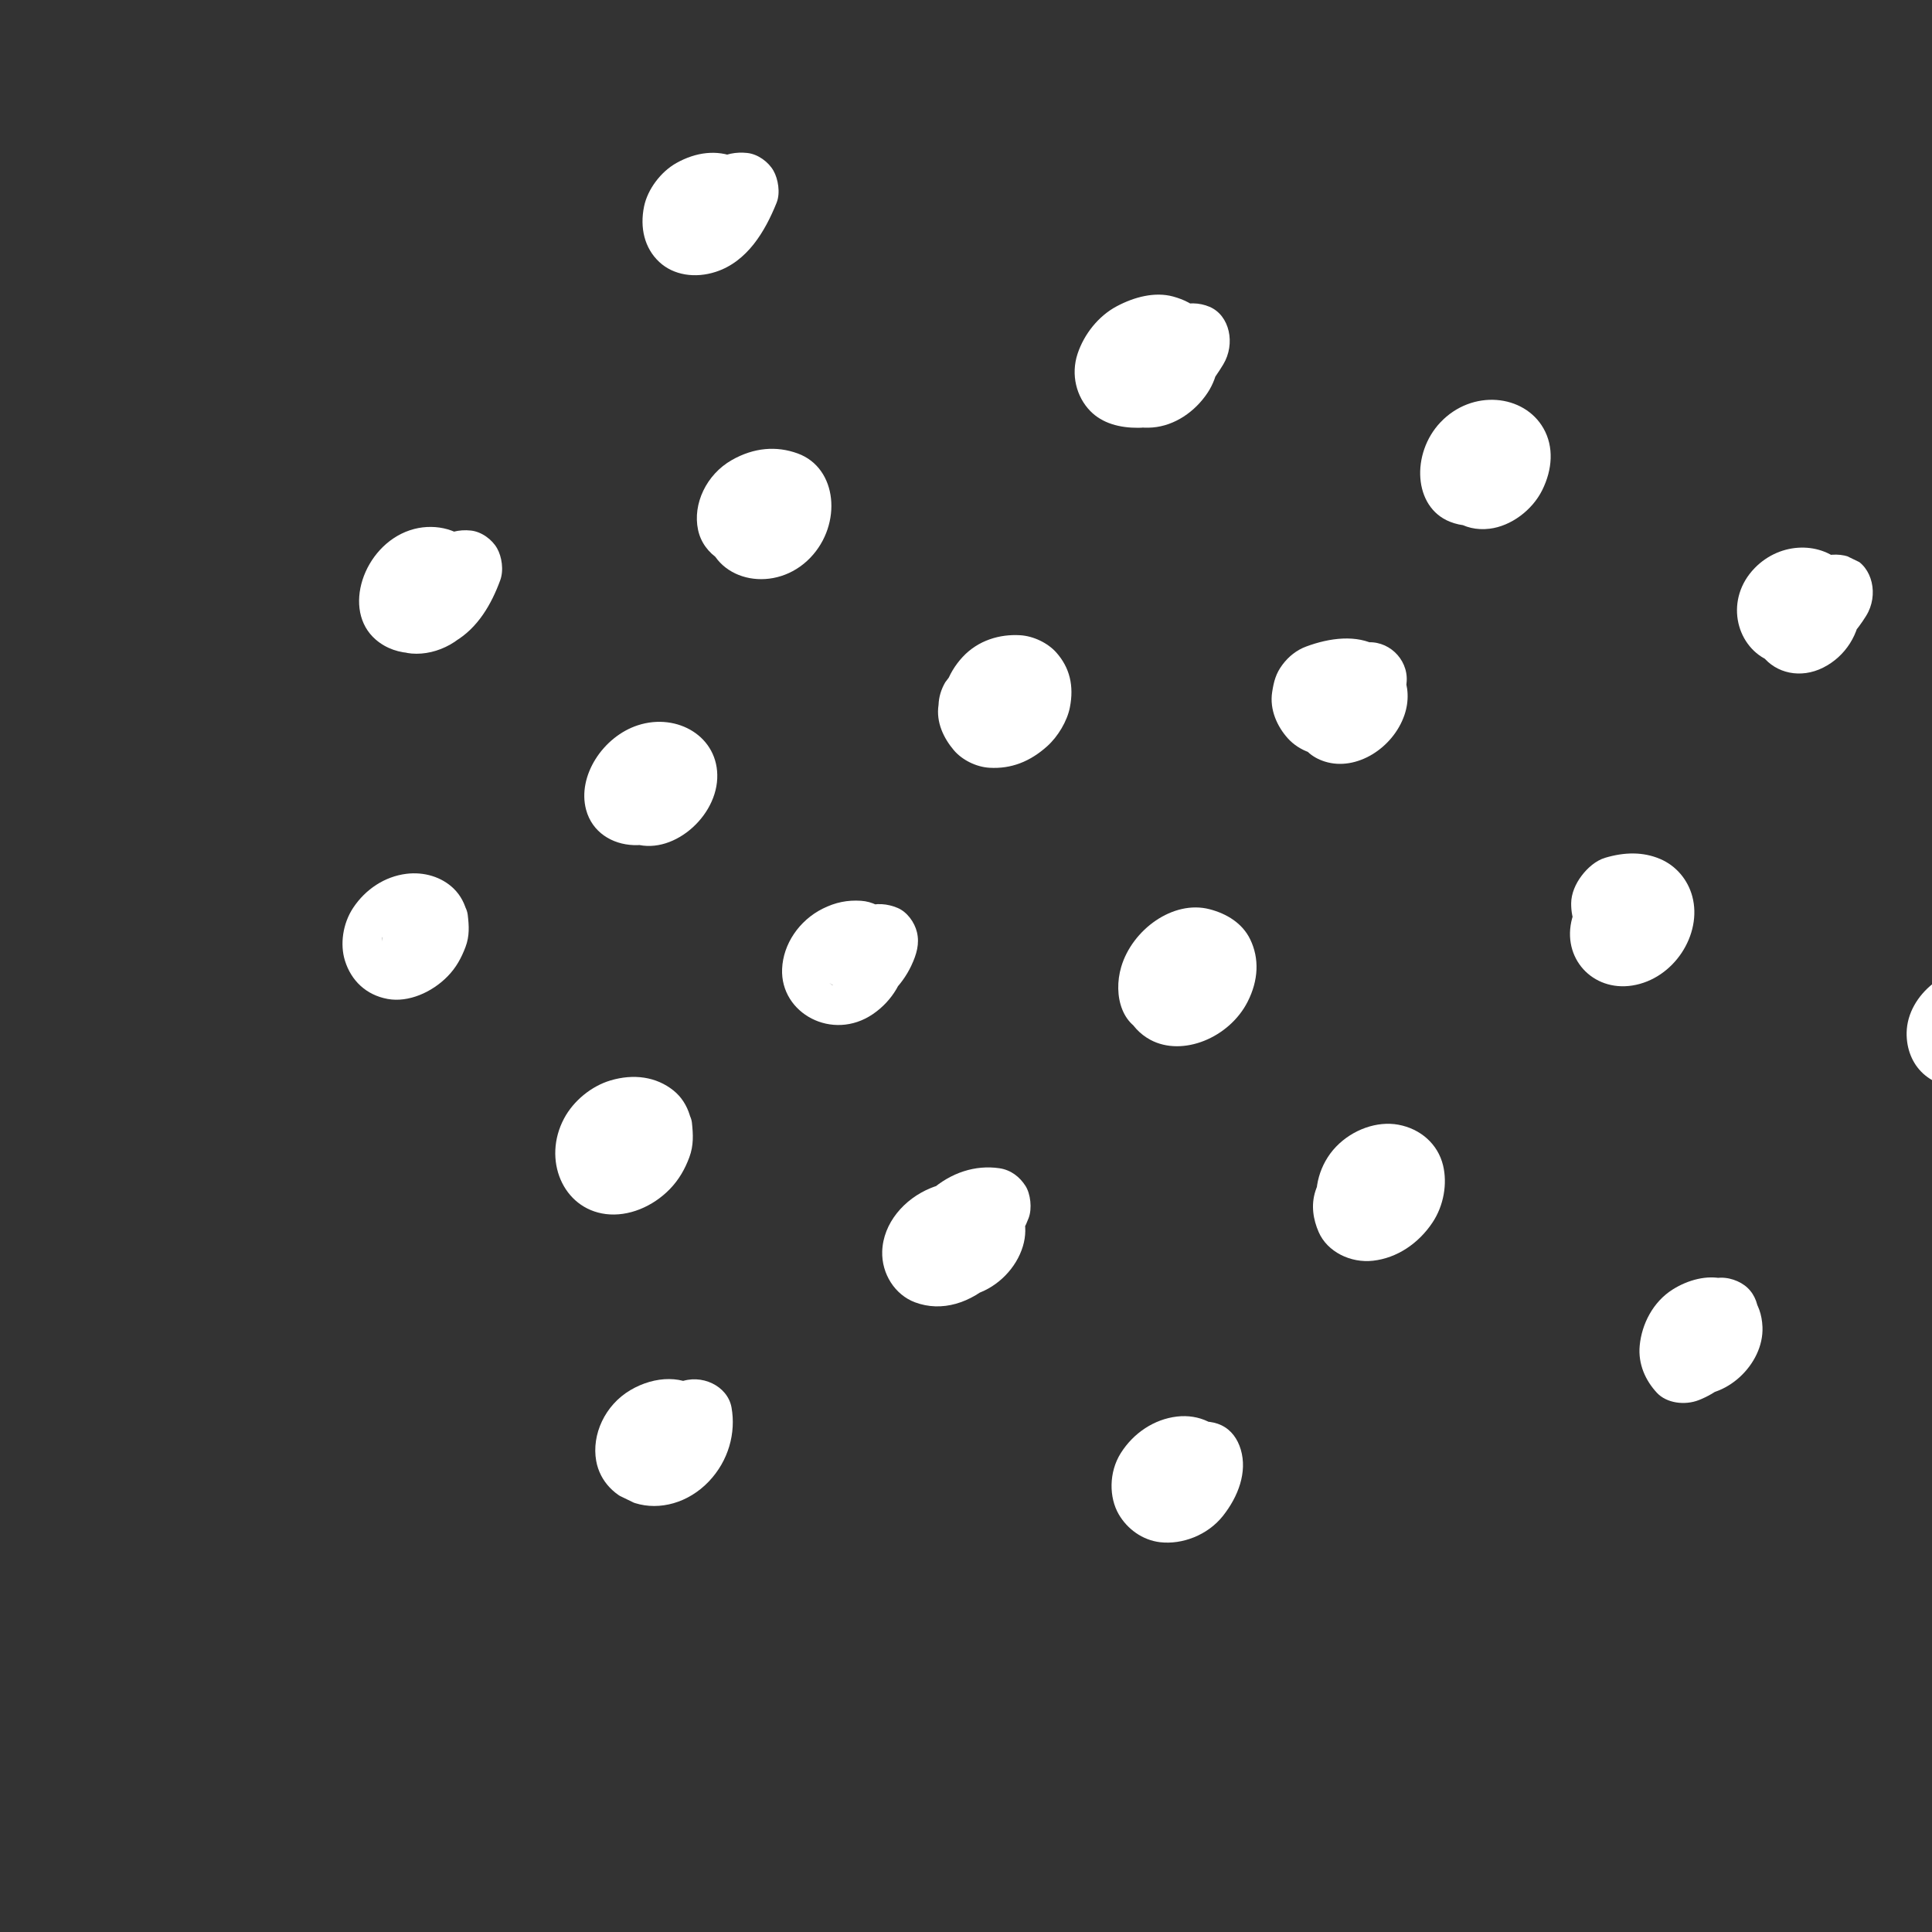 <svg width="141" height="141" viewBox="0 0 141 141" fill="none" xmlns="http://www.w3.org/2000/svg">
<rect x="0" y="0" width="141" height="141" fill="#333333" stroke="none"/>
<g clip-path="url(#clip0_439_63)">
<path d="M68.758 88.031C68.617 88.567 68.469 89.098 68.256 89.62C68.375 89.347 68.493 89.075 68.611 88.802C68.459 89.143 68.287 89.463 68.06 89.769C68.243 89.527 68.425 89.285 68.608 89.043C68.434 89.26 68.247 89.452 68.033 89.63C68.259 89.442 68.484 89.255 68.71 89.068C68.564 89.179 68.418 89.274 68.261 89.362C68.516 89.234 68.771 89.106 69.026 88.978C68.866 89.055 68.71 89.115 68.542 89.163C68.812 89.1 69.082 89.037 69.353 88.973C69.19 89.008 69.035 89.026 68.873 89.025C69.145 89.031 69.416 89.037 69.688 89.043C69.582 89.034 69.488 89.017 69.387 88.991C69.646 89.072 69.906 89.153 70.165 89.234C70.035 89.189 69.919 89.136 69.805 89.065C70.024 89.215 70.243 89.365 70.461 89.516C70.353 89.438 70.26 89.353 70.173 89.253C70.331 89.455 70.488 89.656 70.646 89.858C70.568 89.752 70.507 89.646 70.456 89.524C70.55 89.763 70.644 90.002 70.737 90.242C70.707 90.147 70.688 90.059 70.676 89.958C70.703 90.222 70.728 90.486 70.754 90.75C70.749 90.685 70.751 90.618 70.758 90.55C70.713 90.826 70.669 91.1 70.624 91.376C70.643 91.262 70.669 91.166 70.711 91.053C70.593 91.326 70.475 91.599 70.356 91.872C70.41 91.758 70.464 91.665 70.538 91.56C70.355 91.802 70.172 92.044 69.99 92.286C70.07 92.19 70.147 92.112 70.241 92.028C70.015 92.216 69.79 92.403 69.564 92.591C69.698 92.487 69.834 92.404 69.982 92.327C69.727 92.454 69.472 92.583 69.217 92.711C69.46 92.599 69.702 92.522 69.956 92.462C69.685 92.525 69.415 92.588 69.144 92.651C69.548 92.569 69.945 92.537 70.346 92.54C70.073 92.534 69.802 92.528 69.53 92.522C69.738 92.532 69.932 92.557 70.128 92.609C69.868 92.528 69.609 92.447 69.35 92.366C69.441 92.395 69.527 92.434 69.606 92.485C69.387 92.334 69.168 92.184 68.95 92.034C69.029 92.085 69.097 92.147 69.154 92.221C68.996 92.019 68.839 91.818 68.681 91.616C68.715 91.659 68.742 91.706 68.764 91.757C68.67 91.517 68.576 91.278 68.483 91.038C68.511 91.117 68.527 91.186 68.536 91.27C68.509 91.006 68.484 90.743 68.457 90.478C68.46 90.532 68.457 90.587 68.45 90.642C68.495 90.367 68.539 90.092 68.584 89.817C68.567 89.904 68.546 89.981 68.516 90.066C68.634 89.793 68.752 89.52 68.871 89.247C68.82 89.36 68.763 89.463 68.692 89.566C68.874 89.324 69.057 89.082 69.239 88.841C69.16 88.942 69.077 89.031 68.982 89.118C69.208 88.93 69.434 88.743 69.66 88.556C69.56 88.636 69.461 88.702 69.348 88.761C69.604 88.633 69.858 88.505 70.114 88.377C70.027 88.415 69.949 88.442 69.86 88.465C70.13 88.401 70.4 88.339 70.671 88.275C70.613 88.287 70.555 88.294 70.498 88.296C70.77 88.302 71.041 88.308 71.313 88.314C71.207 88.311 71.126 88.297 71.026 88.271C71.285 88.352 71.544 88.433 71.804 88.514C71.731 88.49 71.662 88.458 71.599 88.419C71.817 88.569 72.036 88.719 72.255 88.87C72.16 88.802 72.086 88.735 72.009 88.648C72.167 88.85 72.324 89.051 72.482 89.252C72.414 89.157 72.362 89.065 72.313 88.958C72.406 89.197 72.5 89.436 72.594 89.676C72.554 89.562 72.526 89.453 72.506 89.331C72.532 89.596 72.558 89.859 72.584 90.124C72.569 89.957 72.573 89.799 72.597 89.628C72.553 89.904 72.509 90.178 72.464 90.454C72.492 90.325 72.526 90.212 72.576 90.087C72.458 90.36 72.34 90.633 72.222 90.906C72.282 90.784 72.344 90.681 72.424 90.569C72.242 90.811 72.059 91.053 71.877 91.294C71.99 91.157 72.107 91.038 72.244 90.925C72.018 91.112 71.792 91.299 71.566 91.487C71.709 91.381 71.851 91.294 72.008 91.214C71.753 91.342 71.498 91.47 71.243 91.598C71.404 91.526 71.562 91.471 71.73 91.425C71.46 91.489 71.189 91.552 70.919 91.615C71.132 91.568 71.336 91.544 71.548 91.541C71.276 91.535 71.005 91.529 70.733 91.522C70.858 91.527 70.977 91.538 71.1 91.556C70.389 90.345 69.678 89.134 68.968 87.923C68.953 87.961 68.938 88 68.925 88.037C69.043 87.765 69.161 87.492 69.279 87.219C69.246 87.294 69.205 87.365 69.158 87.433C69.34 87.191 69.523 86.95 69.705 86.708C69.625 86.812 69.549 86.895 69.452 86.984C69.678 86.796 69.903 86.609 70.129 86.421C70.026 86.502 69.93 86.565 69.816 86.628C70.071 86.5 70.326 86.371 70.581 86.243C70.464 86.296 70.358 86.333 70.236 86.365C70.507 86.302 70.777 86.239 71.047 86.175C70.969 86.192 70.891 86.201 70.813 86.202C71.085 86.208 71.356 86.214 71.628 86.22C71.506 86.215 71.407 86.199 71.293 86.167C70.608 85.97 69.533 86.309 68.902 86.722C68.199 87.18 67.52 88.029 67.322 88.828C67.123 89.633 67.131 90.507 67.547 91.163C67.705 91.365 67.862 91.566 68.02 91.767C68.418 92.137 68.896 92.368 69.454 92.461C70.502 92.763 71.812 92.384 72.815 91.782C73.938 91.109 74.628 90.067 75.072 88.893C75.339 88.186 75.205 87.123 74.847 86.558C74.42 85.886 73.777 85.384 72.94 85.26C71.18 85.001 69.403 85.58 67.947 86.864C66.513 88.129 65.904 90.19 66.345 91.828C66.902 93.896 69.011 95.175 71.276 94.419C72.843 93.896 74.176 92.539 74.652 90.955C74.879 90.202 74.876 89.478 74.7 88.776C74.365 87.427 73.217 86.592 71.9 86.295C70.719 86.029 69.135 86.211 67.924 86.706C65.991 87.494 64.45 89.269 64.385 91.331C64.334 92.962 65.314 94.498 66.775 95.044C68.74 95.78 70.854 95.103 72.543 93.512C73.828 92.302 74.448 90.592 74.866 89.005C75.079 88.195 75.022 87.341 74.641 86.67C74.276 86.026 73.514 85.459 72.734 85.372C71.101 85.188 69.229 86.263 68.764 88.033L68.758 88.031Z" fill="white"/>
<path d="M98.422 87.043C98.416 87.08 98.41 87.115 98.405 87.152C98.449 86.876 98.493 86.602 98.538 86.326C98.523 86.397 98.5 86.465 98.469 86.533C98.587 86.26 98.706 85.987 98.824 85.714C98.794 85.78 98.757 85.844 98.714 85.904C98.897 85.663 99.079 85.421 99.262 85.179C99.191 85.272 99.122 85.348 99.037 85.429C99.263 85.242 99.489 85.055 99.714 84.867C99.593 84.967 99.472 85.046 99.334 85.117C99.59 84.989 99.844 84.861 100.099 84.733C99.992 84.779 99.893 84.814 99.782 84.844C100.052 84.78 100.323 84.717 100.593 84.654C100.482 84.675 100.383 84.685 100.272 84.688C100.544 84.694 100.815 84.7 101.087 84.707C100.978 84.698 100.886 84.683 100.784 84.653C101.043 84.734 101.302 84.815 101.562 84.896C101.497 84.873 101.436 84.844 101.38 84.806C101.598 84.956 101.817 85.106 102.036 85.257C101.951 85.194 101.886 85.132 101.818 85.053C101.976 85.255 102.134 85.456 102.291 85.658C102.234 85.573 102.19 85.493 102.149 85.396C102.243 85.636 102.336 85.875 102.43 86.115C102.398 86.014 102.376 85.92 102.361 85.815C102.388 86.079 102.413 86.343 102.439 86.607C102.43 86.462 102.436 86.323 102.458 86.176C102.413 86.451 102.369 86.726 102.324 87.001C102.348 86.89 102.378 86.788 102.417 86.679C102.299 86.952 102.181 87.225 102.063 87.498C102.125 87.356 102.197 87.231 102.289 87.103C102.107 87.345 101.924 87.587 101.742 87.829C101.819 87.737 101.894 87.661 101.986 87.582C101.76 87.77 101.534 87.957 101.308 88.145C101.409 88.071 101.503 88.012 101.612 87.955C101.357 88.083 101.102 88.212 100.847 88.34C100.958 88.292 101.061 88.256 101.175 88.225C100.904 88.289 100.634 88.352 100.363 88.415C100.517 88.385 100.662 88.372 100.814 88.374C100.542 88.368 100.271 88.362 99.999 88.356C100.15 88.368 100.289 88.394 100.432 88.436C100.173 88.355 99.914 88.274 99.654 88.193C99.792 88.245 99.915 88.308 100.035 88.388C99.817 88.237 99.598 88.087 99.379 87.937C99.465 88.005 99.537 88.073 99.61 88.154C99.452 87.952 99.295 87.751 99.137 87.549C99.226 87.67 99.293 87.793 99.35 87.934C99.257 87.694 99.163 87.456 99.07 87.216C99.104 87.326 99.129 87.431 99.148 87.547C99.121 87.283 99.096 87.019 99.07 86.755C99.087 86.953 99.08 87.143 99.049 87.346C99.094 87.07 99.138 86.796 99.183 86.52C99.148 86.683 99.102 86.836 99.04 86.993C99.158 86.721 99.276 86.448 99.394 86.175C99.305 86.37 99.202 86.544 99.071 86.718C99.254 86.476 99.436 86.234 99.619 85.992C99.502 86.13 99.379 86.251 99.24 86.367C99.466 86.179 99.691 85.992 99.917 85.805C99.806 85.886 99.699 85.956 99.58 86.025C99.835 85.897 100.09 85.769 100.345 85.641C100.183 85.721 100.028 85.781 99.857 85.828C100.128 85.765 100.398 85.702 100.669 85.638C100.539 85.664 100.423 85.678 100.295 85.683C100.567 85.689 100.838 85.695 101.11 85.702C100.984 85.697 100.875 85.682 100.755 85.654C101.014 85.735 101.274 85.816 101.533 85.897C101.422 85.859 101.328 85.817 101.229 85.758C101.447 85.909 101.666 86.059 101.885 86.209C101.761 86.121 101.661 86.025 101.568 85.907C101.726 86.108 101.883 86.309 102.041 86.511C101.98 86.415 101.932 86.325 101.89 86.218C101.984 86.458 102.077 86.697 102.171 86.936C102.147 86.867 102.13 86.794 102.121 86.719C102.147 86.983 102.173 87.247 102.199 87.511C102.191 87.39 102.195 87.288 102.214 87.164C102.169 87.439 102.125 87.714 102.08 87.989C102.095 87.914 102.12 87.84 102.152 87.768C102.034 88.041 101.916 88.314 101.798 88.587C101.83 88.515 101.869 88.448 101.914 88.383C101.732 88.625 101.549 88.867 101.367 89.109C101.443 89.01 101.518 88.931 101.61 88.847C101.384 89.035 101.158 89.222 100.932 89.41C101.031 89.332 101.124 89.272 101.233 89.211C100.978 89.338 100.723 89.467 100.468 89.595C100.58 89.542 100.683 89.504 100.8 89.471C100.529 89.534 100.259 89.597 99.988 89.661C100.105 89.638 100.208 89.626 100.325 89.624C100.053 89.618 99.782 89.611 99.51 89.605C99.583 89.608 99.654 89.617 99.724 89.635C99.464 89.554 99.205 89.473 98.946 89.392C99.055 89.427 99.137 89.467 99.231 89.528C99.827 89.916 100.922 89.859 101.635 89.6C102.396 89.323 103.232 88.667 103.624 87.928C104.032 87.162 104.258 86.272 104.035 85.492C103.942 85.252 103.848 85.013 103.754 84.774C103.488 84.308 103.111 83.956 102.625 83.718C101.364 82.898 99.326 83.245 97.989 84.224C97.049 84.912 96.364 85.819 96.007 86.903C95.66 87.966 95.844 89.009 96.238 89.916C96.864 91.357 98.564 92.198 100.212 92.009C101.96 91.81 103.526 90.751 104.543 89.225C105.38 87.971 105.633 86.373 105.319 85.06C104.939 83.476 103.652 82.379 102.06 82.084C100.507 81.796 98.724 82.431 97.517 83.679C96.304 84.933 95.819 86.774 96.185 88.281C96.629 90.11 98.406 91.304 100.383 90.988C101.463 90.815 102.57 90.301 103.376 89.452C103.685 89.126 103.972 88.761 104.191 88.374C104.62 87.619 104.66 87.175 104.791 86.367C104.91 85.629 104.431 84.699 103.959 84.253C103.425 83.75 102.516 83.42 101.711 83.541C100.901 83.662 100.046 84.013 99.458 84.677C99.275 84.918 99.093 85.16 98.91 85.402C98.605 85.927 98.443 86.475 98.422 87.046L98.422 87.043Z" fill="white"/>
<path d="M83.933 70.125C83.909 70.16 83.885 70.196 83.862 70.231C84.045 69.99 84.227 69.748 84.41 69.506C84.302 69.644 84.189 69.762 84.056 69.875C84.282 69.687 84.507 69.5 84.733 69.313C84.627 69.391 84.526 69.457 84.411 69.52C84.666 69.392 84.921 69.264 85.177 69.136C85.02 69.209 84.871 69.263 84.707 69.302C84.977 69.238 85.248 69.176 85.518 69.112C85.394 69.132 85.282 69.141 85.159 69.142C85.431 69.148 85.702 69.154 85.974 69.161C85.935 69.157 85.895 69.154 85.857 69.151C86.493 69.584 87.128 70.016 87.764 70.449C87.75 70.418 87.736 70.386 87.723 70.355C87.816 70.594 87.91 70.833 88.003 71.073C87.957 70.941 87.927 70.811 87.908 70.67C87.935 70.934 87.96 71.198 87.986 71.462C87.977 71.319 87.98 71.181 87.996 71.034C87.951 71.31 87.907 71.584 87.863 71.86C87.899 71.638 87.961 71.43 88.052 71.216C87.934 71.49 87.816 71.762 87.698 72.035C87.782 71.861 87.879 71.702 87.995 71.544C87.813 71.786 87.63 72.028 87.448 72.269C87.546 72.148 87.649 72.04 87.764 71.935C87.538 72.123 87.312 72.31 87.087 72.497C87.207 72.398 87.328 72.314 87.462 72.237C87.207 72.365 86.952 72.493 86.697 72.621C86.836 72.552 86.972 72.5 87.118 72.458C86.848 72.521 86.578 72.584 86.307 72.648C86.453 72.616 86.592 72.599 86.738 72.594C86.466 72.588 86.195 72.582 85.922 72.576C86.104 72.581 86.272 72.606 86.441 72.652C86.182 72.571 85.923 72.49 85.663 72.409C85.83 72.465 85.981 72.535 86.128 72.625C85.909 72.475 85.691 72.325 85.472 72.174C85.612 72.272 85.735 72.382 85.847 72.51C85.689 72.309 85.532 72.107 85.374 71.906C85.479 72.041 85.56 72.182 85.626 72.342C85.532 72.102 85.438 71.863 85.345 71.624C85.389 71.757 85.418 71.887 85.433 72.03C85.407 71.766 85.381 71.502 85.355 71.238C85.36 71.384 85.351 71.522 85.328 71.669C85.373 71.394 85.417 71.119 85.461 70.844C85.429 70.99 85.385 71.127 85.329 71.268C85.447 70.995 85.565 70.722 85.683 70.449C85.602 70.624 85.507 70.784 85.393 70.942C85.575 70.7 85.758 70.458 85.94 70.216C85.818 70.37 85.688 70.507 85.54 70.637C85.766 70.45 85.991 70.263 86.217 70.075C86.064 70.198 85.909 70.3 85.737 70.389C85.993 70.262 86.247 70.133 86.503 70.005C86.364 70.069 86.228 70.119 86.083 70.157C86.353 70.094 86.623 70.031 86.894 69.967C86.74 69.998 86.598 70.012 86.446 70.011C86.718 70.017 86.989 70.023 87.261 70.03C87.135 70.02 87.023 70.001 86.903 69.973C87.163 70.053 87.422 70.134 87.681 70.215C87.527 70.165 87.392 70.103 87.259 70.017C87.477 70.168 87.696 70.318 87.915 70.468C87.821 70.396 87.745 70.324 87.668 70.235C87.826 70.436 87.983 70.638 88.141 70.839C88.073 70.742 88.023 70.652 87.977 70.541C88.07 70.781 88.164 71.019 88.258 71.259C88.233 71.189 88.217 71.117 88.209 71.042C88.235 71.306 88.261 71.57 88.287 71.834C88.282 71.721 88.287 71.624 88.306 71.509C88.262 71.785 88.218 72.059 88.173 72.335C88.189 72.262 88.21 72.19 88.239 72.119C88.12 72.392 88.002 72.665 87.884 72.938C87.933 72.829 87.983 72.737 88.05 72.636C87.867 72.878 87.685 73.12 87.502 73.362C87.576 73.267 87.646 73.192 87.735 73.112C87.509 73.3 87.284 73.487 87.058 73.675C87.116 73.627 87.178 73.586 87.243 73.551C86.988 73.679 86.733 73.807 86.478 73.935C86.543 73.901 86.612 73.874 86.682 73.856C86.411 73.919 86.141 73.982 85.871 74.046C85.906 74.039 85.942 74.032 85.978 74.026C86.822 73.866 87.589 73.56 88.231 72.89C88.815 72.28 89.276 71.316 89.267 70.52C89.258 69.72 89.024 68.907 88.435 68.406C87.859 67.915 87.034 67.532 86.186 67.694C85.146 67.891 84.191 68.277 83.394 69.091C82.768 69.729 82.334 70.487 82.083 71.31C81.497 73.225 82.409 75.06 83.961 75.89C86.312 77.148 89.716 75.736 91.052 73.111C91.845 71.555 91.923 69.957 91.239 68.55C90.668 67.376 89.534 66.684 88.28 66.357C85.615 65.661 82.629 67.847 81.828 70.564C81.213 72.647 81.881 75.149 84.135 75.457C85.212 75.604 86.349 75.291 87.355 74.706C88.193 74.22 88.797 73.533 89.327 72.736C90.307 71.261 89.757 69.132 88.327 68.527C86.744 67.856 84.984 68.547 83.934 70.126L83.933 70.125Z" fill="white"/>
<path d="M61.117 67.861C60.976 68.164 60.813 68.444 60.611 68.716C60.794 68.474 60.977 68.232 61.159 67.99C61.009 68.176 60.852 68.34 60.668 68.494C60.894 68.306 61.12 68.119 61.346 67.931C61.232 68.016 61.123 68.088 61 68.156C61.255 68.028 61.51 67.9 61.765 67.772C61.647 67.829 61.535 67.874 61.412 67.912C61.682 67.848 61.953 67.785 62.223 67.722C62.082 67.752 61.952 67.764 61.812 67.761C62.084 67.767 62.355 67.773 62.627 67.78C62.524 67.77 62.43 67.753 62.33 67.728C62.589 67.809 62.849 67.89 63.108 67.971C62.982 67.928 62.87 67.875 62.76 67.805C62.978 67.956 63.197 68.106 63.416 68.256C63.339 68.198 63.276 68.139 63.213 68.068C63.371 68.27 63.528 68.471 63.686 68.673C63.631 68.596 63.59 68.525 63.552 68.436C63.646 68.676 63.74 68.915 63.833 69.155C63.812 69.097 63.798 69.037 63.791 68.974C63.817 69.238 63.843 69.502 63.869 69.766C63.861 69.701 63.862 69.635 63.87 69.569C63.825 69.844 63.781 70.119 63.736 70.394C63.745 70.323 63.762 70.251 63.789 70.181C63.67 70.454 63.552 70.727 63.434 71C63.481 70.896 63.528 70.816 63.598 70.722C63.415 70.963 63.233 71.205 63.05 71.447C63.097 71.39 63.149 71.338 63.206 71.291C62.98 71.479 62.754 71.666 62.528 71.853C62.622 71.782 62.708 71.726 62.811 71.671C62.556 71.799 62.301 71.927 62.046 72.055C62.154 72.007 62.254 71.97 62.366 71.939C62.096 72.002 61.825 72.065 61.555 72.129C61.669 72.105 61.773 72.092 61.888 72.087C61.615 72.08 61.344 72.074 61.072 72.068C61.185 72.072 61.284 72.084 61.391 72.108C61.132 72.027 60.872 71.946 60.613 71.865C60.717 71.9 60.801 71.939 60.893 71.995C60.674 71.844 60.456 71.694 60.237 71.544C60.315 71.606 60.377 71.666 60.439 71.744C60.281 71.542 60.124 71.341 59.966 71.139C60.018 71.217 60.058 71.292 60.095 71.379C60.002 71.139 59.908 70.9 59.814 70.66C59.844 70.751 59.865 70.836 59.881 70.931C59.855 70.667 59.83 70.403 59.803 70.139C59.818 70.302 59.812 70.459 59.785 70.626C59.83 70.35 59.874 70.076 59.918 69.8C59.889 69.934 59.849 70.06 59.797 70.189C59.915 69.916 60.033 69.643 60.151 69.371C60.092 69.497 60.024 69.612 59.943 69.728C60.126 69.487 60.308 69.245 60.491 69.003C60.403 69.114 60.312 69.208 60.205 69.299C60.431 69.112 60.657 68.925 60.883 68.737C60.796 68.801 60.715 68.852 60.622 68.902C60.877 68.774 61.132 68.646 61.387 68.518C61.289 68.561 61.2 68.592 61.098 68.619C61.368 68.555 61.639 68.492 61.909 68.429C61.809 68.446 61.719 68.455 61.619 68.456C61.891 68.463 62.163 68.469 62.434 68.475C62.305 68.467 62.187 68.445 62.066 68.409C62.325 68.49 62.584 68.571 62.843 68.652C62.724 68.607 62.618 68.553 62.514 68.486C62.732 68.636 62.951 68.787 63.169 68.937C63.069 68.863 62.981 68.782 62.899 68.689C63.057 68.891 63.214 69.092 63.372 69.294C63.297 69.195 63.235 69.095 63.182 68.981C63.275 69.221 63.369 69.46 63.463 69.7C63.419 69.582 63.39 69.468 63.374 69.34C63.4 69.605 63.426 69.868 63.452 70.132C63.448 70.033 63.452 69.943 63.465 69.843C63.42 70.118 63.376 70.393 63.331 70.668C63.355 70.555 63.387 70.456 63.432 70.346C63.314 70.619 63.196 70.892 63.077 71.165C63.134 71.056 63.191 70.964 63.266 70.864C63.083 71.106 62.901 71.348 62.718 71.589C62.8 71.496 62.879 71.416 62.973 71.334C62.747 71.522 62.522 71.709 62.296 71.896C62.395 71.82 62.49 71.757 62.598 71.695C62.343 71.823 62.088 71.951 61.833 72.079C61.98 72.005 62.122 71.951 62.277 71.908C62.007 71.972 61.736 72.034 61.466 72.098C61.583 72.074 61.69 72.06 61.807 72.054C61.535 72.048 61.264 72.042 60.992 72.035C61.144 72.039 61.279 72.059 61.42 72.102C61.161 72.021 60.902 71.94 60.643 71.859C60.71 71.883 60.774 71.914 60.834 71.952C60.615 71.801 60.396 71.651 60.178 71.501C60.207 71.521 60.236 71.542 60.265 71.563C60.94 72.043 61.589 72.375 62.514 72.275C63.28 72.193 64.217 71.761 64.767 71.139C65.359 70.472 65.812 69.621 65.803 68.77C65.794 68.007 65.584 67.092 64.971 66.656C64.324 66.195 63.688 65.795 62.831 65.74C61.851 65.678 60.97 65.85 60.036 66.318C58.326 67.176 57.154 68.893 57.079 70.716C56.945 73.966 60.756 76.019 63.701 74.013C65.159 73.019 66.018 71.494 66.172 69.85C66.317 68.301 65.525 66.764 64.201 66.133C62.83 65.48 60.99 65.657 59.585 66.67C57.714 68.016 56.939 70.461 57.958 72.259C58.86 73.85 60.924 74.494 62.825 73.866C64.413 73.342 65.799 71.991 66.51 70.472C66.897 69.645 67.12 68.877 66.921 68.035C66.747 67.306 66.202 66.555 65.51 66.262C64.793 65.959 63.925 65.856 63.106 66.19C62.339 66.504 61.485 67.074 61.117 67.862L61.117 67.861Z" fill="white"/>
<path d="M44.283 84.197L44.294 84.298C44.267 84.034 44.242 83.77 44.215 83.506C44.22 83.642 44.212 83.774 44.19 83.913C44.235 83.637 44.279 83.363 44.324 83.087C44.294 83.225 44.255 83.355 44.203 83.488C44.321 83.215 44.439 82.942 44.557 82.669C44.467 82.869 44.359 83.051 44.226 83.228C44.408 82.987 44.591 82.745 44.773 82.503C44.655 82.647 44.53 82.776 44.389 82.9C44.615 82.712 44.84 82.525 45.066 82.337C44.922 82.453 44.774 82.553 44.613 82.641C44.869 82.513 45.123 82.384 45.379 82.257C45.215 82.336 45.056 82.395 44.884 82.439C45.154 82.376 45.425 82.313 45.695 82.249C45.556 82.276 45.425 82.289 45.288 82.289C45.559 82.295 45.831 82.302 46.103 82.308C45.955 82.299 45.821 82.274 45.683 82.232C45.942 82.313 46.202 82.394 46.461 82.475C46.327 82.424 46.208 82.362 46.09 82.284C46.309 82.434 46.527 82.585 46.746 82.735C46.634 82.649 46.536 82.557 46.444 82.451C46.602 82.653 46.759 82.854 46.917 83.056C46.808 82.914 46.722 82.767 46.649 82.601C46.743 82.841 46.836 83.08 46.93 83.32C46.866 83.149 46.824 82.978 46.8 82.794C46.826 83.058 46.852 83.322 46.878 83.586C46.867 83.438 46.869 83.294 46.884 83.143C46.839 83.419 46.795 83.693 46.751 83.969C46.781 83.778 46.833 83.603 46.911 83.42C46.793 83.693 46.675 83.966 46.557 84.239C46.612 84.131 46.669 84.035 46.738 83.934C46.556 84.175 46.373 84.417 46.191 84.659C46.287 84.535 46.388 84.427 46.505 84.322C46.279 84.509 46.053 84.696 45.828 84.884C45.98 84.761 46.135 84.661 46.307 84.573C46.051 84.701 45.797 84.83 45.541 84.958C45.682 84.894 45.821 84.844 45.967 84.803C45.697 84.866 45.426 84.929 45.156 84.993C45.378 84.941 45.592 84.918 45.813 84.922C45.541 84.916 45.27 84.91 44.998 84.903C45.178 84.916 45.346 84.947 45.514 85C45.255 84.919 44.995 84.838 44.736 84.757C44.865 84.808 44.982 84.866 45.097 84.94C44.878 84.79 44.66 84.64 44.441 84.489C44.551 84.573 44.645 84.662 44.732 84.769C44.574 84.567 44.417 84.366 44.259 84.164C44.328 84.265 44.383 84.363 44.436 84.475C44.342 84.236 44.248 83.997 44.155 83.757C44.212 83.912 44.249 84.064 44.27 84.232C44.244 83.968 44.219 83.704 44.192 83.44C44.202 83.61 44.195 83.771 44.168 83.944C44.212 83.669 44.257 83.394 44.301 83.119C44.272 83.248 44.236 83.365 44.187 83.491C44.306 83.218 44.424 82.945 44.542 82.672C44.483 82.797 44.422 82.904 44.344 83.019C44.526 82.778 44.709 82.536 44.892 82.294C44.809 82.398 44.729 82.484 44.632 82.575C44.857 82.387 45.083 82.2 45.309 82.013C45.172 82.122 45.036 82.209 44.881 82.287C45.137 82.159 45.391 82.031 45.647 81.903C45.527 81.953 45.418 81.991 45.294 82.023C45.565 81.96 45.835 81.897 46.105 81.833C45.982 81.856 45.872 81.868 45.749 81.871C46.021 81.877 46.292 81.883 46.564 81.889C46.444 81.882 46.34 81.867 46.225 81.837C46.484 81.918 46.743 81.999 47.003 82.08C46.891 82.038 46.801 81.994 46.704 81.929C46.922 82.079 47.141 82.23 47.36 82.38C47.3 82.336 47.248 82.284 47.2 82.227C47.358 82.429 47.515 82.63 47.673 82.832C47.605 82.739 47.553 82.65 47.505 82.543C47.598 82.783 47.692 83.022 47.785 83.262C47.747 83.149 47.723 83.046 47.705 82.927C47.731 83.191 47.757 83.455 47.783 83.719C47.777 83.597 47.78 83.489 47.795 83.365C47.751 83.64 47.706 83.915 47.662 84.19C47.688 84.067 47.721 83.963 47.77 83.844C47.652 84.117 47.534 84.39 47.416 84.663C47.452 84.588 47.494 84.518 47.545 84.451C47.362 84.693 47.179 84.935 46.997 85.177C47.024 85.144 47.051 85.112 47.079 85.079C47.671 84.371 48.086 83.595 48.114 82.71C48.139 81.949 47.834 81.064 47.283 80.596C46.691 80.092 45.895 79.755 45.034 79.883C44.241 80.002 43.343 80.347 42.781 81.019C41.993 81.963 41.548 82.894 41.426 84.045C41.337 84.879 41.549 85.779 41.955 86.444C42.95 88.075 44.975 88.594 46.946 87.907C48.777 87.268 50.174 85.519 50.472 83.68C50.725 82.115 50.316 80.518 49.148 79.583C47.893 78.579 46.25 78.349 44.554 78.852C43.171 79.263 41.856 80.33 41.164 81.633C39.58 84.612 41.063 88.209 44.214 88.604C45.859 88.809 47.636 88.07 48.891 86.776C49.548 86.098 49.991 85.317 50.307 84.465C50.634 83.584 50.587 82.797 50.498 81.94C50.423 81.204 49.695 80.46 49.088 80.166C48.427 79.847 47.452 79.78 46.684 80.094C45.889 80.419 45.114 80.977 44.695 81.766C44.577 82.039 44.458 82.312 44.34 82.585C44.181 83.139 44.163 83.678 44.285 84.203L44.283 84.197Z" fill="white"/>
<path d="M45.112 56.691C45.084 56.748 45.048 56.803 45.007 56.854C45.19 56.612 45.372 56.371 45.555 56.129C45.516 56.178 45.472 56.222 45.424 56.262C45.65 56.075 45.876 55.888 46.102 55.7C46.024 55.759 45.953 55.802 45.867 55.846C46.123 55.718 46.377 55.589 46.633 55.461C46.576 55.487 46.519 55.508 46.46 55.523C46.73 55.459 47.001 55.396 47.271 55.333C47.146 55.361 47.029 55.373 46.906 55.373C47.178 55.379 47.449 55.385 47.721 55.392C47.595 55.383 47.481 55.361 47.364 55.326C47.624 55.407 47.883 55.488 48.142 55.569C48.057 55.536 47.982 55.498 47.904 55.453C48.123 55.603 48.342 55.753 48.56 55.904C48.488 55.851 48.429 55.798 48.368 55.733C48.526 55.934 48.683 56.136 48.841 56.337C48.787 56.265 48.748 56.198 48.71 56.114C48.804 56.353 48.898 56.592 48.991 56.832C48.969 56.772 48.952 56.708 48.944 56.642C48.97 56.906 48.996 57.17 49.022 57.434C49.011 57.324 49.011 57.227 49.021 57.114C48.976 57.389 48.932 57.663 48.887 57.939C48.913 57.791 48.953 57.657 49.012 57.515C48.894 57.788 48.776 58.061 48.658 58.334C48.727 58.193 48.807 58.066 48.902 57.938C48.719 58.179 48.536 58.421 48.354 58.663C48.458 58.538 48.567 58.428 48.69 58.321C48.464 58.509 48.238 58.696 48.013 58.884C48.142 58.784 48.27 58.7 48.413 58.624C48.158 58.752 47.903 58.88 47.648 59.008C47.758 58.958 47.86 58.919 47.974 58.885C47.703 58.948 47.433 59.011 47.162 59.075C47.322 59.037 47.472 59.019 47.632 59.014C47.36 59.008 47.089 59.002 46.816 58.995C46.974 59.001 47.121 59.022 47.27 59.059C47.011 58.978 46.752 58.897 46.493 58.816C46.638 58.862 46.768 58.919 46.897 58.994C46.678 58.844 46.46 58.693 46.241 58.543C46.361 58.626 46.465 58.716 46.561 58.826C46.403 58.624 46.246 58.423 46.088 58.221C46.153 58.311 46.204 58.396 46.252 58.496C46.158 58.257 46.065 58.018 45.971 57.778C46.009 57.881 46.035 57.977 46.052 58.087C46.026 57.823 46 57.559 45.974 57.295C45.98 57.398 45.976 57.492 45.963 57.597C46.008 57.322 46.052 57.047 46.097 56.772C46.076 56.877 46.049 56.971 46.012 57.073C46.13 56.8 46.248 56.528 46.366 56.255C46.307 56.389 46.24 56.508 46.156 56.631C46.339 56.389 46.521 56.147 46.704 55.906C46.613 56.022 46.519 56.122 46.407 56.219C46.633 56.032 46.858 55.845 47.084 55.657C46.998 55.724 46.915 55.777 46.821 55.83C47.077 55.702 47.331 55.574 47.587 55.446C47.489 55.491 47.402 55.521 47.3 55.547C47.571 55.484 47.841 55.421 48.112 55.357C48.046 55.371 47.98 55.378 47.914 55.379C48.186 55.385 48.457 55.391 48.729 55.397C48.662 55.398 48.596 55.391 48.532 55.376C48.792 55.457 49.051 55.538 49.31 55.618C49.215 55.588 49.142 55.554 49.06 55.501C49.278 55.652 49.497 55.802 49.716 55.952C49.667 55.916 49.622 55.874 49.583 55.827C49.741 56.029 49.898 56.23 50.056 56.432C49.998 56.354 49.954 56.281 49.913 56.192C50.006 56.432 50.1 56.671 50.193 56.911C50.159 56.818 50.136 56.73 50.119 56.63C50.145 56.895 50.17 57.159 50.197 57.423C50.187 57.322 50.187 57.231 50.196 57.127C50.151 57.403 50.107 57.677 50.062 57.953C50.079 57.851 50.102 57.765 50.138 57.666C50.02 57.939 49.902 58.212 49.783 58.485C49.809 58.425 49.841 58.367 49.879 58.312C49.696 58.554 49.514 58.796 49.331 59.038C49.369 58.982 49.414 58.932 49.464 58.886C49.238 59.074 49.012 59.261 48.786 59.449C48.839 59.402 48.896 59.361 48.957 59.327C50.457 58.394 51.156 56.217 50.311 54.886C49.43 53.496 47.613 53.146 46.013 54.142C43.077 55.971 43.227 60.18 45.871 61.413C48.662 62.715 52.211 59.891 52.345 56.817C52.477 53.779 49.441 51.994 46.558 52.929C44.002 53.758 42.118 56.641 42.773 59.092C43.654 62.381 48.586 62.631 50.504 59.298C51.38 57.774 51.01 55.727 49.504 55.089C48.011 54.457 46.05 55.055 45.111 56.689L45.112 56.691Z" fill="white"/>
<path d="M71.952 48.812C71.921 48.854 71.89 48.895 71.859 48.937C72.041 48.696 72.224 48.454 72.407 48.212C72.183 48.506 71.955 48.781 71.676 49.027C71.902 48.839 72.127 48.652 72.353 48.465C72.227 48.563 72.109 48.642 71.971 48.72C72.227 48.593 72.481 48.464 72.737 48.336C72.621 48.39 72.517 48.427 72.396 48.458C72.667 48.395 72.937 48.332 73.208 48.268C73.086 48.289 72.979 48.298 72.857 48.297C73.129 48.304 73.4 48.31 73.672 48.316C73.597 48.312 73.524 48.3 73.453 48.281C73.712 48.362 73.971 48.443 74.23 48.524C74.123 48.488 74.042 48.449 73.95 48.387C74.169 48.537 74.388 48.687 74.606 48.837C74.582 48.814 74.556 48.792 74.532 48.768C74.69 48.97 74.847 49.171 75.005 49.373C74.958 49.321 74.92 49.263 74.892 49.197C74.985 49.437 75.079 49.676 75.173 49.916C75.147 49.855 75.13 49.789 75.123 49.721C75.149 49.985 75.175 50.249 75.201 50.513C75.195 50.447 75.198 50.379 75.209 50.311C75.164 50.586 75.12 50.861 75.075 51.136C75.087 51.067 75.106 50.999 75.134 50.933C75.016 51.206 74.897 51.479 74.779 51.752C74.828 51.646 74.879 51.556 74.946 51.459C74.763 51.7 74.581 51.942 74.398 52.184C74.474 52.088 74.549 52.008 74.638 51.924C74.412 52.112 74.187 52.299 73.961 52.487C74.056 52.409 74.146 52.346 74.25 52.283C73.995 52.411 73.74 52.539 73.484 52.667C73.627 52.596 73.762 52.548 73.912 52.512C73.642 52.575 73.372 52.638 73.101 52.702C73.214 52.683 73.317 52.674 73.429 52.671C73.157 52.665 72.886 52.659 72.614 52.653C72.761 52.659 72.897 52.678 73.035 52.714C72.776 52.633 72.517 52.552 72.258 52.471C72.429 52.526 72.58 52.597 72.728 52.692C72.509 52.542 72.291 52.392 72.072 52.241C72.184 52.324 72.282 52.413 72.374 52.518C72.216 52.316 72.059 52.115 71.901 51.913C71.986 52.024 72.054 52.135 72.113 52.263C72.02 52.023 71.926 51.785 71.832 51.545C71.882 51.678 71.914 51.809 71.931 51.955C71.905 51.691 71.879 51.427 71.853 51.163C71.858 51.275 71.853 51.377 71.841 51.491C71.885 51.215 71.93 50.941 71.974 50.666C71.948 50.815 71.908 50.953 71.852 51.098C71.97 50.825 72.089 50.552 72.207 50.279C72.125 50.458 72.029 50.619 71.91 50.779C72.093 50.538 72.276 50.296 72.458 50.054C72.356 50.178 72.25 50.288 72.131 50.394C72.357 50.206 72.582 50.019 72.808 49.831C72.684 49.931 72.56 50.015 72.422 50.093C72.678 49.965 72.932 49.836 73.188 49.709C73.047 49.777 72.911 49.829 72.763 49.868C73.034 49.805 73.304 49.742 73.574 49.678C73.46 49.701 73.356 49.712 73.243 49.718C73.515 49.724 73.786 49.73 74.058 49.736C73.91 49.731 73.776 49.712 73.638 49.675C73.897 49.756 74.156 49.837 74.415 49.918C74.281 49.871 74.16 49.815 74.041 49.743C74.26 49.893 74.478 50.043 74.697 50.194C74.554 50.092 74.433 49.98 74.322 49.846C74.48 50.047 74.637 50.248 74.795 50.45C74.715 50.337 74.648 50.22 74.59 50.092C74.683 50.332 74.777 50.571 74.871 50.811C74.823 50.678 74.79 50.547 74.769 50.404C74.796 50.668 74.821 50.931 74.848 51.196C74.838 51.048 74.844 50.909 74.867 50.759C74.982 50.018 74.511 49.093 74.036 48.645C73.502 48.142 72.592 47.812 71.787 47.933C70.977 48.054 70.123 48.405 69.534 49.069C69.351 49.31 69.169 49.552 68.986 49.794C68.681 50.319 68.519 50.867 68.497 51.438C68.299 52.717 68.879 53.886 69.616 54.755C70.215 55.461 71.24 55.977 72.219 56.033C73.789 56.123 75.167 55.593 76.431 54.456C77.216 53.748 77.882 52.63 78.079 51.639C78.396 50.051 78.067 48.712 77.082 47.612C76.469 46.925 75.428 46.419 74.454 46.36C72.974 46.27 71.394 46.721 70.254 47.948C69.159 49.127 68.546 50.758 68.96 52.181C69.555 54.222 71.68 55.054 73.81 54.415C75.383 53.944 76.392 52.705 77.347 51.425C77.828 50.781 77.916 49.66 77.758 48.989C77.584 48.259 77.039 47.508 76.347 47.216C75.63 46.912 74.763 46.809 73.944 47.144C73.688 47.271 73.434 47.4 73.178 47.528C72.67 47.862 72.262 48.292 71.953 48.815L71.952 48.812Z" fill="white"/>
<path d="M96.29 50.404C96.287 50.476 96.28 50.55 96.268 50.624C96.312 50.348 96.356 50.074 96.401 49.798C96.37 49.947 96.327 50.084 96.268 50.228C96.386 49.955 96.505 49.682 96.623 49.409C96.555 49.549 96.479 49.678 96.389 49.808C96.571 49.566 96.754 49.324 96.936 49.083C96.814 49.24 96.684 49.377 96.533 49.507C96.759 49.319 96.984 49.133 97.21 48.945C97.085 49.042 96.959 49.126 96.822 49.201C97.077 49.073 97.332 48.945 97.587 48.817C97.447 48.885 97.311 48.937 97.164 48.977C97.435 48.914 97.705 48.851 97.975 48.788C97.826 48.819 97.686 48.833 97.538 48.831C97.81 48.838 98.081 48.844 98.353 48.85C98.243 48.84 98.144 48.826 98.039 48.801C98.298 48.882 98.557 48.962 98.817 49.043C98.647 48.99 98.499 48.918 98.353 48.823C98.572 48.974 98.791 49.124 99.009 49.274C98.899 49.19 98.802 49.099 98.711 48.996C98.869 49.198 99.026 49.399 99.184 49.601C99.078 49.463 98.994 49.32 98.926 49.156C99.02 49.396 99.114 49.635 99.207 49.875C99.161 49.741 99.131 49.61 99.113 49.466C99.14 49.73 99.165 49.994 99.191 50.258C99.183 50.112 99.19 49.972 99.214 49.823C98.388 50.928 97.562 52.034 96.736 53.139C97.019 53.034 97.303 52.941 97.593 52.867C97.323 52.931 97.052 52.994 96.782 53.057C97.122 52.98 97.447 52.938 97.783 52.945C97.511 52.938 97.24 52.932 96.968 52.926C97.148 52.938 97.319 52.963 97.489 53.007C97.23 52.926 96.971 52.846 96.712 52.765C96.891 52.824 97.051 52.9 97.206 53C96.988 52.849 96.769 52.699 96.55 52.549C96.669 52.636 96.772 52.729 96.869 52.839C96.711 52.637 96.554 52.436 96.396 52.234C96.484 52.348 96.556 52.464 96.617 52.596C96.523 52.357 96.43 52.118 96.336 51.878C96.374 51.981 96.401 52.078 96.421 52.188C96.395 51.924 96.369 51.66 96.343 51.396C96.354 51.511 96.355 51.614 96.345 51.731C96.39 51.456 96.434 51.181 96.478 50.906C96.459 51.015 96.434 51.108 96.393 51.213C96.511 50.94 96.629 50.667 96.748 50.394C96.698 50.497 96.647 50.584 96.582 50.678C96.764 50.437 96.947 50.195 97.129 49.953C97.056 50.043 96.986 50.12 96.901 50.199C97.127 50.011 97.353 49.824 97.579 49.636C97.461 49.733 97.346 49.809 97.213 49.878C97.468 49.75 97.723 49.621 97.978 49.493C97.914 49.524 97.849 49.548 97.781 49.567C98.052 49.503 98.322 49.441 98.593 49.377C98.489 49.401 98.401 49.413 98.298 49.416C98.57 49.423 98.841 49.429 99.113 49.435C99.048 49.434 98.985 49.424 98.924 49.408C99.183 49.489 99.442 49.569 99.701 49.65C99.639 49.633 99.58 49.607 99.526 49.575C99.996 50.166 100.465 50.757 100.936 51.348C100.919 51.26 100.906 51.171 100.896 51.081C100.923 51.346 100.948 51.609 100.975 51.874C100.947 51.553 100.96 51.239 101.009 50.911C100.965 51.187 100.92 51.461 100.876 51.737C100.938 51.409 101.033 51.098 101.169 50.783C101.474 50.076 101.266 49.015 100.944 48.448C100.579 47.803 99.817 47.237 99.037 47.15C98.252 47.062 97.367 47.192 96.646 47.705C96.42 47.892 96.195 48.079 95.969 48.267C95.54 48.72 95.24 49.234 95.067 49.811C94.747 50.55 94.602 51.383 94.588 52.144C94.579 52.63 94.613 53.155 94.722 53.611C94.971 54.637 95.733 55.281 96.696 55.582C98.994 56.301 101.67 54.596 102.497 52.186C103.22 50.075 102.191 48.07 100.509 47.131C99.007 46.292 97.045 46.546 95.323 47.186C94.635 47.442 94.055 47.901 93.607 48.495C93.111 49.152 92.968 49.729 92.845 50.501C92.639 51.795 93.223 53.045 94.005 53.904C94.835 54.813 96.126 55.254 97.439 55.166C100.188 54.981 102.491 52.383 102.662 49.726C102.768 48.063 101.264 46.647 99.581 46.9C97.811 47.165 96.406 48.626 96.292 50.405L96.29 50.404Z" fill="white"/>
<path d="M119.226 63.541C119.153 63.553 119.083 63.557 119.011 63.554C119.283 63.56 119.555 63.566 119.827 63.573C119.718 63.564 119.625 63.547 119.522 63.518C119.782 63.599 120.041 63.68 120.3 63.761C120.202 63.723 120.118 63.682 120.029 63.627C120.248 63.778 120.466 63.928 120.685 64.078C120.602 64.016 120.532 63.954 120.461 63.879C120.619 64.081 120.777 64.282 120.935 64.484C120.851 64.376 120.786 64.267 120.735 64.138C120.828 64.377 120.922 64.616 121.016 64.856C120.993 64.793 120.977 64.726 120.968 64.657C120.994 64.921 121.02 65.185 121.046 65.449C121.036 65.38 121.033 65.31 121.038 65.238C120.211 66.343 119.386 67.448 118.559 68.554C118.644 68.527 118.728 68.504 118.813 68.485C118.542 68.549 118.272 68.612 118.001 68.675C118.219 68.634 118.427 68.614 118.642 68.616C118.37 68.61 118.099 68.604 117.827 68.597C118.039 68.61 118.237 68.644 118.436 68.701C118.177 68.62 117.918 68.539 117.659 68.458C117.812 68.513 117.951 68.578 118.088 68.66C117.87 68.509 117.651 68.359 117.432 68.209C117.563 68.3 117.676 68.399 117.783 68.517C117.625 68.316 117.468 68.114 117.31 67.913C117.402 68.033 117.476 68.154 117.536 68.295C117.443 68.055 117.349 67.817 117.256 67.577C117.305 67.72 117.337 67.86 117.356 68.013C117.33 67.749 117.304 67.485 117.278 67.221C117.287 67.377 117.281 67.527 117.26 67.686C117.305 67.41 117.349 67.136 117.394 66.86C117.364 67.017 117.321 67.164 117.261 67.316C117.379 67.043 117.498 66.77 117.616 66.497C117.547 66.644 117.469 66.776 117.371 66.909C117.554 66.667 117.736 66.426 117.919 66.184C117.837 66.28 117.758 66.36 117.663 66.443C117.889 66.255 118.115 66.069 118.341 65.881C118.245 65.953 118.16 66.008 118.056 66.063C118.311 65.935 118.566 65.807 118.821 65.679C118.72 65.722 118.628 65.753 118.524 65.78C118.794 65.716 119.064 65.654 119.335 65.59C119.23 65.609 119.134 65.619 119.03 65.622C119.302 65.629 119.573 65.635 119.845 65.641C119.707 65.637 119.581 65.618 119.451 65.585C119.71 65.666 119.97 65.747 120.229 65.828C120.103 65.787 119.992 65.736 119.881 65.668C120.1 65.818 120.319 65.969 120.537 66.119C120.435 66.044 120.35 65.965 120.27 65.866C120.428 66.068 120.585 66.269 120.743 66.471C120.691 66.391 120.652 66.316 120.616 66.226C120.709 66.466 120.803 66.705 120.897 66.945C120.877 66.885 120.862 66.823 120.855 66.758C120.881 67.022 120.907 67.286 120.933 67.55C120.925 67.484 120.925 67.417 120.931 67.349C120.887 67.624 120.843 67.899 120.798 68.174C120.815 68.07 120.839 67.984 120.879 67.882C120.761 68.155 120.643 68.428 120.525 68.701C120.573 68.605 120.623 68.524 120.689 68.436C120.507 68.678 120.324 68.92 120.141 69.161C120.214 69.078 120.284 69.007 120.368 68.935C120.142 69.122 119.917 69.309 119.691 69.497C119.779 69.43 119.864 69.374 119.96 69.32C119.704 69.448 119.45 69.576 119.194 69.704C119.323 69.641 119.446 69.596 119.583 69.564C119.312 69.627 119.042 69.69 118.771 69.754C118.836 69.741 118.9 69.733 118.965 69.733C118.693 69.726 118.422 69.72 118.15 69.714C118.249 69.717 118.33 69.728 118.422 69.752C118.163 69.672 117.904 69.591 117.644 69.51C117.703 69.528 117.756 69.554 117.806 69.588C117.587 69.437 117.368 69.287 117.15 69.137C117.201 69.171 117.247 69.212 117.287 69.26C118.363 70.371 120.604 70.173 121.789 68.837C123.049 67.414 123.145 65.542 121.993 64.353C119.933 62.227 115.589 63.894 114.739 67.007C113.947 69.907 116.22 72.381 119.126 71.925C122.165 71.447 124.248 68.188 123.506 65.42C123.178 64.195 122.32 63.183 121.166 62.691C119.91 62.155 118.556 62.182 117.144 62.603C116.465 62.805 115.853 63.349 115.428 63.912C114.981 64.504 114.675 65.209 114.666 65.918C114.638 68.329 116.55 70.148 119.015 69.876C120.681 69.692 122.323 68.075 122.304 66.371C122.285 64.671 121.006 63.346 119.224 63.543L119.226 63.541Z" fill="white"/>
<path d="M55.907 34.761C55.563 35.006 55.217 35.242 54.846 35.437C55.102 35.309 55.356 35.181 55.611 35.053C55.405 35.153 55.202 35.234 54.986 35.295C55.256 35.232 55.526 35.169 55.797 35.105C55.63 35.143 55.471 35.166 55.304 35.17C55.577 35.177 55.848 35.183 56.12 35.189C55.976 35.181 55.846 35.157 55.711 35.116C55.97 35.197 56.23 35.278 56.489 35.358C56.391 35.32 56.304 35.278 56.214 35.227C56.433 35.377 56.652 35.527 56.87 35.678C56.759 35.601 56.665 35.518 56.578 35.417C56.736 35.619 56.893 35.82 57.051 36.022C56.993 35.942 56.949 35.865 56.907 35.775C57.001 36.015 57.095 36.254 57.188 36.494C57.165 36.435 57.148 36.374 57.139 36.31C57.165 36.575 57.19 36.838 57.217 37.102C57.206 36.998 57.209 36.912 57.223 36.805C57.178 37.081 57.134 37.355 57.09 37.631C57.105 37.547 57.132 37.467 57.17 37.388C57.052 37.661 56.934 37.934 56.815 38.207C56.859 38.116 56.912 38.031 56.977 37.952C56.794 38.194 56.612 38.435 56.429 38.677C56.494 38.597 56.566 38.523 56.645 38.457C56.419 38.645 56.194 38.832 55.968 39.019C56.096 38.919 56.214 38.839 56.354 38.76C56.099 38.888 55.844 39.016 55.589 39.144C55.749 39.065 55.906 39.006 56.074 38.957C55.803 39.02 55.533 39.083 55.262 39.147C55.475 39.098 55.677 39.075 55.888 39.075C55.616 39.069 55.345 39.062 55.073 39.056C55.239 39.066 55.393 39.09 55.551 39.13C55.291 39.049 55.032 38.968 54.773 38.887C54.925 38.937 55.062 38.998 55.198 39.077C54.98 38.927 54.761 38.777 54.542 38.626C54.671 38.717 54.78 38.815 54.882 38.934C54.724 38.732 54.567 38.531 54.409 38.329C54.473 38.418 54.524 38.505 54.572 38.603C54.478 38.364 54.385 38.125 54.291 37.885C54.345 38.022 54.38 38.158 54.402 38.306C54.376 38.042 54.351 37.778 54.324 37.514C54.337 37.665 54.335 37.811 54.318 37.967C54.363 37.691 54.407 37.417 54.452 37.141C54.425 37.295 54.387 37.44 54.332 37.59C54.45 37.317 54.568 37.044 54.686 36.771C54.622 36.917 54.548 37.049 54.455 37.182C54.638 36.94 54.82 36.698 55.003 36.457C54.925 36.553 54.849 36.634 54.758 36.718C54.984 36.531 55.21 36.344 55.436 36.156C55.342 36.231 55.257 36.29 55.154 36.349C55.41 36.221 55.664 36.093 55.919 35.965C55.818 36.013 55.724 36.049 55.619 36.081C55.89 36.017 56.16 35.955 56.43 35.891C56.289 35.923 56.156 35.939 56.015 35.941C56.287 35.948 56.558 35.954 56.83 35.96C56.69 35.953 56.562 35.933 56.43 35.897C56.689 35.978 56.948 36.059 57.207 36.14C57.08 36.096 56.969 36.042 56.858 35.971C57.076 36.121 57.295 36.271 57.514 36.421C57.436 36.362 57.371 36.303 57.305 36.23C57.463 36.432 57.62 36.633 57.778 36.835C57.72 36.756 57.675 36.681 57.632 36.592C57.726 36.831 57.82 37.07 57.913 37.31C57.88 37.215 57.859 37.13 57.845 37.028C57.872 37.292 57.897 37.556 57.923 37.82C57.921 37.723 57.926 37.637 57.942 37.538C57.897 37.814 57.853 38.088 57.809 38.364C57.833 38.267 57.862 38.18 57.901 38.087C57.783 38.36 57.665 38.633 57.547 38.906C57.593 38.813 57.642 38.731 57.7 38.645C57.517 38.887 57.335 39.129 57.152 39.371C57.238 39.26 57.327 39.163 57.431 39.07C57.205 39.258 56.979 39.444 56.753 39.632C56.861 39.546 56.968 39.474 57.089 39.41C56.834 39.537 56.579 39.666 56.324 39.794C56.416 39.752 56.5 39.722 56.595 39.695C56.325 39.759 56.054 39.822 55.784 39.885C55.88 39.867 55.964 39.859 56.059 39.859C55.787 39.853 55.515 39.846 55.243 39.84C55.305 39.843 55.364 39.852 55.422 39.868C55.163 39.787 54.904 39.706 54.645 39.625C54.673 39.635 54.702 39.645 54.732 39.654C55.526 39.918 56.245 40.05 57.136 39.726C57.897 39.449 58.733 38.792 59.125 38.054C59.533 37.288 59.759 36.397 59.536 35.618C59.328 34.894 58.872 34.092 58.126 33.845C57.624 33.679 57.216 33.548 56.675 33.536C56.091 33.522 55.83 33.542 55.181 33.744C54.409 33.983 53.733 34.444 53.132 35.01C51.937 36.136 51.311 37.888 51.637 39.338C52.349 42.502 56.626 43.329 59.145 40.697C61.475 38.264 61.128 34.157 58.224 33.096C56.668 32.527 55.023 32.658 53.409 33.575C51.548 34.632 50.544 36.781 50.944 38.666C51.339 40.525 53.21 41.594 55.095 41.503C56.428 41.438 57.719 40.75 58.851 39.947C60.294 38.923 61.091 36.9 60.205 35.505C59.373 34.193 57.448 33.667 55.907 34.762L55.907 34.761Z" fill="white"/>
<path d="M83.878 23.991C83.651 24.365 83.415 24.732 83.152 25.086C83.335 24.845 83.517 24.603 83.7 24.361C83.433 24.707 83.147 25.027 82.816 25.313C83.042 25.125 83.267 24.938 83.493 24.75C83.269 24.932 83.039 25.085 82.787 25.218C83.042 25.09 83.297 24.962 83.552 24.834C83.371 24.92 83.195 24.984 83.004 25.03C83.275 24.967 83.545 24.904 83.816 24.84C83.633 24.875 83.458 24.89 83.277 24.889C83.549 24.895 83.82 24.901 84.092 24.908C83.914 24.898 83.745 24.872 83.576 24.828C83.835 24.91 84.094 24.99 84.353 25.071C84.159 25.011 83.985 24.93 83.821 24.818C84.04 24.968 84.258 25.119 84.477 25.269C84.376 25.191 84.29 25.108 84.208 25.01C84.366 25.212 84.523 25.413 84.681 25.615C84.626 25.538 84.581 25.462 84.539 25.377C84.632 25.616 84.726 25.855 84.82 26.095C84.772 25.973 84.743 25.854 84.727 25.72C84.754 25.984 84.779 26.248 84.805 26.512C84.802 26.387 84.81 26.273 84.829 26.147C84.784 26.422 84.74 26.697 84.695 26.972C84.728 26.838 84.767 26.721 84.823 26.59C84.704 26.863 84.586 27.136 84.468 27.409C84.534 27.282 84.601 27.17 84.684 27.052C84.501 27.293 84.319 27.535 84.136 27.777C84.256 27.624 84.382 27.49 84.527 27.36C84.301 27.547 84.075 27.734 83.849 27.922C84.037 27.77 84.226 27.648 84.437 27.541C84.182 27.669 83.927 27.797 83.672 27.925C83.835 27.853 83.996 27.795 84.166 27.749C83.895 27.812 83.625 27.875 83.354 27.939C83.568 27.891 83.772 27.866 83.986 27.863C83.714 27.856 83.443 27.85 83.171 27.844C83.38 27.852 83.575 27.881 83.77 27.935C83.511 27.854 83.252 27.773 82.993 27.693C83.144 27.746 83.281 27.81 83.416 27.892C83.197 27.742 82.979 27.592 82.76 27.441C82.886 27.532 82.994 27.63 83.094 27.749C82.936 27.547 82.779 27.346 82.621 27.144C82.71 27.268 82.779 27.395 82.839 27.538C82.746 27.298 82.652 27.059 82.559 26.819C82.608 26.967 82.641 27.113 82.66 27.271C82.634 27.006 82.608 26.743 82.582 26.479C82.591 26.638 82.585 26.791 82.562 26.953C82.607 26.678 82.651 26.403 82.695 26.128C82.662 26.289 82.616 26.437 82.55 26.591C82.668 26.318 82.786 26.045 82.904 25.772C82.845 25.887 82.785 25.986 82.71 26.092C82.892 25.85 83.075 25.609 83.257 25.367C83.177 25.463 83.102 25.543 83.007 25.627C83.233 25.439 83.459 25.252 83.685 25.064C83.589 25.137 83.499 25.196 83.395 25.254C83.65 25.127 83.905 24.998 84.16 24.87C84.018 24.937 83.882 24.986 83.733 25.023C84.004 24.959 84.274 24.896 84.544 24.833C84.395 24.86 84.255 24.872 84.107 24.868C84.379 24.875 84.65 24.881 84.922 24.887C84.814 24.877 84.716 24.861 84.611 24.835C84.871 24.916 85.13 24.997 85.389 25.078C85.257 25.034 85.143 24.978 85.03 24.901C85.249 25.051 85.468 25.202 85.686 25.352C85.634 25.312 85.585 25.267 85.542 25.217C85.7 25.419 85.857 25.62 86.015 25.822C85.971 25.77 85.933 25.716 85.901 25.655C85.09 24.328 83.121 23.835 81.603 24.913C80.141 25.95 79.383 27.936 80.249 29.355C81.053 30.672 82.471 31.331 84.117 31.198C85.73 31.068 87.216 30.052 88.141 28.651C88.932 27.453 89.162 25.839 88.792 24.611C88.316 23.03 87.19 22.069 85.611 21.64C84.287 21.28 82.79 21.665 81.495 22.356C80.148 23.075 79.117 24.399 78.647 25.806C78.132 27.353 78.564 28.961 79.562 29.989C80.454 30.908 81.738 31.229 83.07 31.221C85.775 31.207 87.92 28.836 89.273 26.599C90.185 25.09 89.752 23.016 88.273 22.39C86.749 21.744 84.857 22.373 83.879 23.989L83.878 23.991Z" fill="white"/>
<path d="M106.23 34.589C106.248 34.645 106.261 34.704 106.268 34.765C106.242 34.5 106.216 34.237 106.19 33.972C106.196 34.064 106.193 34.145 106.181 34.238C106.226 33.963 106.27 33.688 106.315 33.413C106.296 33.505 106.272 33.586 106.238 33.675C106.356 33.402 106.474 33.129 106.592 32.856C106.538 32.974 106.477 33.078 106.4 33.185C106.583 32.943 106.765 32.702 106.948 32.46C106.864 32.565 106.776 32.658 106.676 32.748C106.902 32.561 107.128 32.374 107.353 32.186C107.222 32.294 107.089 32.383 106.939 32.461C107.195 32.333 107.449 32.205 107.705 32.077C107.584 32.131 107.468 32.172 107.344 32.203C107.614 32.14 107.884 32.077 108.155 32.013C108.061 32.03 107.976 32.039 107.882 32.041C108.154 32.048 108.425 32.054 108.697 32.06C108.604 32.055 108.524 32.044 108.434 32.022C108.693 32.103 108.953 32.184 109.212 32.265C109.122 32.233 109.047 32.198 108.967 32.15C109.185 32.3 109.404 32.451 109.623 32.601C109.546 32.544 109.484 32.488 109.42 32.419C109.577 32.621 109.735 32.822 109.893 33.024C109.818 32.926 109.762 32.825 109.715 32.709C109.809 32.949 109.902 33.188 109.996 33.428C109.957 33.306 109.933 33.187 109.919 33.057C109.945 33.321 109.971 33.585 109.997 33.849C109.992 33.715 109.998 33.586 110.017 33.45C109.973 33.726 109.928 34 109.884 34.276C109.917 34.104 109.966 33.945 110.037 33.78C109.918 34.053 109.8 34.326 109.682 34.599C109.746 34.472 109.816 34.356 109.902 34.24C109.719 34.482 109.537 34.723 109.354 34.965C109.424 34.882 109.492 34.809 109.572 34.735C109.346 34.923 109.12 35.11 108.895 35.298C108.98 35.228 109.062 35.172 109.157 35.115C108.902 35.243 108.647 35.371 108.392 35.499C108.529 35.43 108.66 35.381 108.805 35.343C108.535 35.407 108.265 35.47 107.994 35.533C108.137 35.507 108.273 35.495 108.414 35.498C108.142 35.492 107.871 35.485 107.599 35.479C107.74 35.49 107.871 35.515 108.005 35.552C107.746 35.471 107.487 35.39 107.227 35.309C107.393 35.367 107.539 35.44 107.682 35.535C107.463 35.384 107.245 35.234 107.026 35.084C107.134 35.166 107.231 35.254 107.321 35.356C107.163 35.154 107.006 34.953 106.848 34.751C106.953 34.886 107.034 35.026 107.098 35.187C107.005 34.947 106.911 34.708 106.817 34.469C106.849 34.57 106.872 34.666 106.887 34.772C106.861 34.507 106.836 34.243 106.809 33.979C106.82 34.12 106.815 34.253 106.794 34.397C106.839 34.122 106.883 33.847 106.927 33.572C106.897 33.715 106.856 33.85 106.8 33.989C106.918 33.716 107.036 33.443 107.154 33.17C107.09 33.306 107.019 33.429 106.931 33.553C107.113 33.311 107.296 33.069 107.479 32.827C107.386 32.943 107.29 33.043 107.177 33.14C107.403 32.952 107.628 32.765 107.854 32.578C107.765 32.643 107.683 32.694 107.586 32.745C107.842 32.617 108.096 32.489 108.352 32.361C108.288 32.39 108.223 32.414 108.157 32.432C108.428 32.369 108.698 32.306 108.969 32.242C108.862 32.265 108.772 32.276 108.666 32.276C108.938 32.282 109.21 32.288 109.482 32.295C109.419 32.29 109.358 32.278 109.301 32.257C109.56 32.338 109.819 32.419 110.079 32.5C110.021 32.479 109.968 32.452 109.919 32.419C110.138 32.569 110.357 32.719 110.575 32.87C110.501 32.812 110.443 32.755 110.382 32.682C110.54 32.884 110.697 33.085 110.855 33.287C110.803 33.207 110.762 33.133 110.724 33.043C110.817 33.283 110.911 33.522 111.005 33.761C110.976 33.67 110.956 33.586 110.943 33.488C110.969 33.753 110.995 34.016 111.021 34.281C111.018 34.185 111.022 34.101 111.037 34.003C110.993 34.278 110.949 34.553 110.904 34.828C110.916 34.769 110.936 34.71 110.962 34.654C110.844 34.926 110.726 35.199 110.607 35.472C110.633 35.416 110.666 35.364 110.705 35.315C110.523 35.556 110.34 35.798 110.158 36.04C110.179 36.016 110.201 35.994 110.222 35.97C109.997 36.158 109.771 36.345 109.545 36.532C109.594 36.486 109.649 36.447 109.708 36.415C111.204 35.475 111.909 33.308 111.062 31.973C110.184 30.588 108.361 30.227 106.764 31.23C105.119 32.263 104.282 34.362 104.79 36.024C105.312 37.726 106.796 38.818 108.709 38.587C110.271 38.398 111.819 37.242 112.548 35.781C113.31 34.255 113.411 32.603 112.643 31.259C111.225 28.772 107.442 28.376 105.123 30.824C102.982 33.084 103.131 37.009 105.818 38.077C107.525 38.756 109.487 38.211 110.975 36.811C112.219 35.641 112.843 33.815 112.444 32.328C112.029 30.787 110.322 29.791 108.63 30.483C107.002 31.149 105.788 32.945 106.23 34.59L106.23 34.589Z" fill="white"/>
<path d="M130.807 42.333C130.714 42.482 130.617 42.626 130.513 42.768C130.696 42.526 130.878 42.284 131.061 42.042C130.87 42.29 130.667 42.513 130.433 42.721C130.659 42.533 130.885 42.346 131.11 42.158C130.91 42.324 130.706 42.463 130.475 42.581C130.731 42.453 130.985 42.325 131.241 42.197C131.087 42.265 130.939 42.318 130.779 42.357C131.05 42.294 131.32 42.231 131.59 42.167C131.474 42.189 131.366 42.203 131.251 42.206C131.523 42.212 131.794 42.218 132.066 42.225C131.932 42.218 131.812 42.196 131.688 42.157C131.947 42.238 132.206 42.319 132.465 42.4C132.375 42.364 132.294 42.325 132.211 42.275C132.43 42.425 132.649 42.576 132.868 42.726C132.736 42.636 132.626 42.534 132.526 42.41C132.684 42.611 132.841 42.813 132.999 43.014C132.928 42.913 132.872 42.809 132.825 42.692C132.918 42.932 133.012 43.171 133.106 43.41C133.078 43.322 133.059 43.24 133.046 43.146C133.072 43.41 133.098 43.674 133.124 43.938C133.12 43.844 133.123 43.761 133.136 43.666C133.092 43.941 133.048 44.215 133.003 44.491C133.014 44.43 133.032 44.369 133.055 44.31C132.937 44.583 132.818 44.856 132.7 45.129C132.744 45.033 132.789 44.956 132.851 44.868C132.668 45.109 132.486 45.351 132.303 45.593C132.369 45.516 132.43 45.453 132.508 45.388C132.282 45.575 132.056 45.762 131.831 45.95C131.879 45.912 131.929 45.88 131.982 45.852C131.727 45.979 131.472 46.108 131.217 46.236C131.3 46.195 131.375 46.166 131.461 46.141C131.191 46.204 130.921 46.267 130.65 46.331C130.769 46.305 130.878 46.295 130.995 46.296C130.723 46.29 130.452 46.284 130.18 46.277C130.301 46.286 130.414 46.307 130.529 46.337C130.27 46.257 130.011 46.176 129.751 46.095C129.93 46.154 130.088 46.233 130.242 46.336C130.023 46.186 129.804 46.035 129.586 45.885C129.711 45.979 129.82 46.082 129.921 46.2C129.764 45.998 129.606 45.797 129.448 45.595C129.542 45.718 129.618 45.845 129.679 45.988C129.586 45.748 129.492 45.51 129.398 45.27C129.449 45.414 129.479 45.559 129.499 45.714C129.473 45.45 129.447 45.186 129.421 44.922C129.43 45.092 129.423 45.253 129.396 45.426C129.441 45.151 129.485 44.876 129.53 44.601C129.514 44.683 129.491 44.763 129.461 44.843C129.579 44.57 129.697 44.297 129.815 44.024C129.763 44.144 129.71 44.239 129.633 44.349C129.816 44.107 129.998 43.865 130.181 43.623C130.129 43.689 130.07 43.748 130.005 43.8C130.23 43.612 130.456 43.425 130.682 43.237C130.624 43.284 130.561 43.322 130.495 43.351C130.75 43.223 131.005 43.094 131.26 42.967C131.233 42.975 131.205 42.985 131.177 42.993C131.448 42.929 131.718 42.867 131.989 42.803C131.933 42.816 131.878 42.821 131.823 42.818C132.095 42.824 132.367 42.83 132.639 42.837C132.583 42.834 132.53 42.824 132.478 42.807C132.738 42.888 132.997 42.969 133.256 43.05C133.176 43.018 133.112 42.984 133.042 42.937C133.261 43.087 133.48 43.237 133.698 43.388C133.656 43.356 133.618 43.319 133.583 43.279C133.741 43.48 133.899 43.681 134.057 43.883C134.009 43.819 133.975 43.761 133.944 43.686C134.037 43.925 134.131 44.164 134.225 44.404L134.207 44.333C134.233 44.597 134.258 44.861 134.285 45.126C134.276 45.079 134.276 45.03 134.284 44.981C134.24 45.257 134.195 45.532 134.151 45.807C134.157 45.783 134.163 45.759 134.17 45.735C134.051 46.008 133.933 46.281 133.815 46.554C133.833 46.505 133.86 46.459 133.896 46.418C133.713 46.66 133.53 46.902 133.348 47.144C134.052 46.446 134.399 45.521 134.453 44.616C134.29 45.164 134.128 45.712 133.964 46.26C133.977 46.229 133.991 46.199 134.004 46.168C133.821 46.41 133.639 46.652 133.456 46.894C133.478 46.867 133.501 46.841 133.522 46.815C133.296 47.002 133.07 47.189 132.844 47.377C132.872 47.357 132.9 47.337 132.928 47.317C132.672 47.445 132.418 47.573 132.162 47.701C132.193 47.69 132.224 47.679 132.255 47.668C131.985 47.732 131.714 47.795 131.444 47.858C131.475 47.859 131.506 47.86 131.538 47.86C131.006 47.773 130.476 47.686 129.945 47.599C129.976 47.616 130.007 47.633 130.039 47.65C129.662 47.298 129.286 46.947 128.909 46.595C128.929 46.625 128.948 46.655 128.967 46.685C128.874 46.445 128.78 46.206 128.687 45.967C128.693 46.004 128.699 46.04 128.706 46.077C128.724 45.538 128.743 44.999 128.761 44.46C128.753 44.497 128.746 44.536 128.738 44.574C128.857 44.301 128.975 44.028 129.093 43.755C129.07 43.789 129.048 43.822 129.026 43.855C128.564 44.544 128.447 45.578 128.615 46.291C128.789 47.021 129.334 47.772 130.025 48.064C131.613 48.737 133.364 48.041 134.419 46.465C135.869 44.298 134.483 41.59 132.153 41.536C130.043 41.487 128.202 43.254 128.075 45.389C128.42 44.599 128.765 43.81 129.11 43.019C127.669 44.446 127.593 46.549 128.637 47.883C129.621 49.14 131.412 49.549 133.053 48.726C134.715 47.892 135.705 46.236 135.793 44.492C135.858 43.214 135.369 42.074 134.565 41.218C132.974 39.526 129.981 39.492 128.066 41.452C125.876 43.694 126.641 47.065 128.981 48.169C130.411 48.845 132.09 48.529 133.584 47.673C134.666 47.054 135.553 45.978 136.198 44.937C137.128 43.437 136.665 41.349 135.199 40.728C133.659 40.076 131.802 40.72 130.805 42.327L130.807 42.333Z" fill="white"/>
<path d="M27.919 69.022C27.923 69.055 27.927 69.088 27.931 69.122C27.905 68.858 27.879 68.594 27.853 68.329C27.856 68.432 27.851 68.526 27.837 68.63C27.882 68.355 27.926 68.08 27.971 67.805C27.942 67.942 27.901 68.068 27.844 68.2C27.962 67.927 28.08 67.654 28.198 67.381C28.132 67.511 28.06 67.629 27.971 67.747C28.154 67.505 28.336 67.264 28.519 67.022C28.424 67.136 28.325 67.238 28.214 67.335C28.44 67.147 28.665 66.96 28.891 66.772C28.776 66.864 28.659 66.941 28.531 67.01C28.787 66.882 29.041 66.754 29.297 66.626C29.166 66.687 29.041 66.732 28.904 66.765C29.175 66.702 29.445 66.639 29.715 66.575C29.61 66.593 29.517 66.6 29.413 66.601C29.685 66.607 29.957 66.613 30.229 66.62C30.117 66.61 30.02 66.591 29.914 66.561C30.174 66.642 30.433 66.722 30.692 66.803C30.589 66.762 30.503 66.717 30.412 66.656C30.63 66.807 30.849 66.957 31.068 67.107C30.983 67.04 30.912 66.971 30.84 66.89C30.998 67.091 31.155 67.293 31.313 67.494C31.227 67.377 31.16 67.258 31.104 67.122C31.197 67.361 31.291 67.6 31.384 67.84C31.337 67.699 31.307 67.561 31.291 67.409C31.317 67.673 31.343 67.937 31.369 68.201C31.366 68.086 31.37 67.979 31.384 67.863C31.34 68.138 31.296 68.413 31.251 68.688C31.274 68.572 31.303 68.468 31.345 68.355C31.227 68.628 31.108 68.901 30.99 69.174C31.043 69.061 31.097 68.966 31.168 68.861C30.985 69.103 30.803 69.345 30.62 69.587C30.694 69.496 30.765 69.421 30.852 69.342C30.626 69.529 30.401 69.716 30.175 69.904C30.265 69.833 30.35 69.776 30.449 69.718C30.194 69.846 29.939 69.974 29.684 70.102C29.819 70.035 29.95 69.987 30.091 69.948C29.821 70.011 29.551 70.074 29.28 70.138C29.425 70.107 29.561 70.091 29.705 70.088C29.433 70.082 29.161 70.076 28.889 70.07C29.031 70.076 29.162 70.094 29.296 70.128C29.037 70.047 28.778 69.966 28.519 69.885C28.647 69.928 28.762 69.98 28.875 70.051C28.657 69.9 28.438 69.75 28.219 69.6C28.299 69.66 28.366 69.72 28.434 69.795C28.276 69.594 28.119 69.392 27.961 69.191C28.022 69.275 28.069 69.353 28.113 69.449C28.019 69.209 27.925 68.97 27.832 68.73C27.867 68.832 27.889 68.925 27.905 69.034C27.879 68.77 27.854 68.506 27.827 68.242C27.834 68.352 27.831 68.454 27.821 68.565C27.865 68.29 27.91 68.015 27.954 67.74C27.928 67.889 27.89 68.026 27.832 68.171C27.95 67.898 28.069 67.625 28.187 67.352C28.136 67.457 28.084 67.549 28.018 67.647C28.201 67.405 28.383 67.163 28.566 66.921C28.494 67.014 28.424 67.091 28.338 67.171C28.564 66.984 28.79 66.797 29.015 66.609C28.922 66.683 28.838 66.738 28.735 66.793C28.99 66.665 29.245 66.537 29.5 66.409C29.436 66.44 29.37 66.464 29.303 66.481C29.573 66.417 29.843 66.355 30.114 66.291C30.017 66.31 29.933 66.317 29.836 66.317C30.108 66.323 30.379 66.329 30.651 66.336C30.557 66.325 30.476 66.308 30.387 66.28C30.647 66.361 30.906 66.442 31.165 66.523C31.08 66.488 31.006 66.45 30.929 66.401C31.148 66.551 31.366 66.701 31.585 66.852C31.514 66.796 31.453 66.741 31.391 66.674C31.549 66.876 31.706 67.077 31.864 67.278C31.809 67.208 31.767 67.139 31.726 67.058C31.819 67.298 31.913 67.537 32.006 67.777C31.974 67.693 31.953 67.617 31.937 67.527C31.963 67.791 31.989 68.055 32.015 68.319C32.01 68.225 32.014 68.148 32.029 68.052C31.985 68.327 31.94 68.602 31.896 68.877C31.909 68.815 31.93 68.754 31.958 68.695C32.249 67.971 32.064 66.945 31.733 66.36C31.368 65.716 30.606 65.15 29.826 65.062C29.041 64.974 28.156 65.105 27.435 65.617C26.649 66.174 26.207 66.851 25.856 67.723C25.598 68.364 25.578 69.265 25.74 69.876C25.916 70.544 26.246 71.189 26.746 71.647C27.801 72.615 29.295 72.911 30.812 72.405C32.328 71.899 33.588 70.428 34.014 68.929C34.44 67.431 34.128 65.838 33.11 64.85C32.24 64.006 30.958 63.609 29.65 63.773C28.093 63.969 26.687 64.882 25.777 66.251C25.009 67.406 24.807 68.922 25.172 70.102C25.63 71.58 26.732 72.62 28.291 72.905C29.797 73.181 31.526 72.428 32.675 71.246C33.293 70.612 33.669 69.915 33.97 69.123C34.281 68.305 34.229 67.551 34.135 66.759C34.046 66.019 33.342 65.284 32.724 64.986C32.063 64.665 31.088 64.599 30.32 64.913C29.525 65.238 28.751 65.796 28.331 66.585C27.888 67.417 27.818 68.16 27.92 69.021L27.919 69.022Z" fill="white"/>
<path d="M30.399 41.378C30.345 41.527 30.287 41.674 30.226 41.821C30.344 41.548 30.462 41.275 30.581 41.002C30.406 41.394 30.202 41.76 29.94 42.109C30.122 41.867 30.305 41.626 30.488 41.384C30.316 41.593 30.136 41.778 29.929 41.95C30.155 41.763 30.38 41.576 30.606 41.388C30.455 41.502 30.307 41.596 30.141 41.682C30.397 41.554 30.651 41.426 30.907 41.298C30.746 41.37 30.589 41.425 30.422 41.469C30.693 41.406 30.963 41.343 31.234 41.279C31.067 41.313 30.908 41.332 30.742 41.336C31.014 41.343 31.285 41.349 31.557 41.355C31.396 41.348 31.248 41.327 31.096 41.287C31.355 41.368 31.614 41.449 31.873 41.529C31.763 41.491 31.669 41.447 31.57 41.39C31.788 41.54 32.007 41.691 32.226 41.841C32.131 41.773 32.054 41.706 31.975 41.621C32.133 41.823 32.29 42.024 32.448 42.225C32.388 42.146 32.341 42.071 32.297 41.98C32.391 42.22 32.484 42.459 32.578 42.698C32.532 42.575 32.503 42.454 32.489 42.319C32.515 42.583 32.541 42.847 32.567 43.111C32.563 43.008 32.567 42.91 32.578 42.806C32.533 43.081 32.489 43.356 32.444 43.631C32.474 43.454 32.521 43.29 32.593 43.12C32.475 43.393 32.357 43.666 32.239 43.938C32.304 43.806 32.376 43.684 32.464 43.563C32.281 43.805 32.099 44.047 31.916 44.288C32.01 44.173 32.107 44.073 32.222 43.976C31.996 44.164 31.771 44.351 31.545 44.538C31.636 44.472 31.722 44.417 31.821 44.365C31.566 44.493 31.311 44.621 31.056 44.749C31.162 44.703 31.258 44.669 31.368 44.64C31.098 44.704 30.828 44.767 30.557 44.83C30.667 44.81 30.766 44.8 30.875 44.797C30.603 44.791 30.332 44.785 30.06 44.778C30.203 44.785 30.333 44.807 30.467 44.844C30.208 44.763 29.949 44.682 29.69 44.601C29.821 44.647 29.939 44.704 30.056 44.775C29.837 44.625 29.619 44.474 29.4 44.324C29.54 44.424 29.656 44.535 29.762 44.67C29.604 44.468 29.447 44.267 29.289 44.066C29.345 44.151 29.393 44.234 29.437 44.329C29.343 44.089 29.249 43.85 29.156 43.61C29.205 43.74 29.235 43.868 29.251 44.01C29.225 43.746 29.199 43.482 29.173 43.218C29.176 43.33 29.17 43.433 29.154 43.547C29.199 43.272 29.243 42.997 29.288 42.722C29.263 42.837 29.232 42.94 29.19 43.052C29.308 42.779 29.426 42.506 29.544 42.233C29.479 42.379 29.404 42.509 29.309 42.64C29.492 42.398 29.675 42.157 29.857 41.915C29.78 42.009 29.705 42.09 29.616 42.173C29.842 41.985 30.067 41.798 30.294 41.611C30.2 41.687 30.113 41.748 30.01 41.809C30.265 41.681 30.52 41.552 30.775 41.425C30.668 41.477 30.572 41.514 30.459 41.545C30.73 41.481 31 41.419 31.271 41.355C31.201 41.372 31.131 41.381 31.061 41.383C31.333 41.389 31.604 41.395 31.876 41.401C31.773 41.398 31.688 41.386 31.591 41.361C31.851 41.442 32.11 41.523 32.369 41.604C32.276 41.57 32.199 41.532 32.117 41.482C32.335 41.632 32.554 41.782 32.773 41.932C32.695 41.874 32.631 41.816 32.567 41.745C32.725 41.947 32.882 42.148 33.04 42.35C32.983 42.273 32.937 42.2 32.895 42.113C32.988 42.353 33.082 42.592 33.176 42.831C33.142 42.741 33.12 42.66 33.106 42.563C33.132 42.827 33.158 43.091 33.184 43.355C33.178 43.293 33.179 43.229 33.186 43.165C33.141 43.441 33.097 43.715 33.053 43.991C33.071 43.886 33.096 43.804 33.139 43.704C33.021 43.977 32.903 44.25 32.785 44.523C32.815 44.464 32.851 44.408 32.894 44.358C32.711 44.6 32.529 44.842 32.346 45.083C32.389 45.033 32.436 44.989 32.488 44.95C32.262 45.138 32.037 45.325 31.811 45.513C31.863 45.474 31.919 45.44 31.977 45.412C31.721 45.539 31.466 45.668 31.211 45.796C31.27 45.767 31.33 45.745 31.392 45.727C31.122 45.791 30.852 45.853 30.581 45.917C30.679 45.894 30.766 45.882 30.863 45.877C30.591 45.87 30.32 45.864 30.048 45.858C30.144 45.861 30.225 45.871 30.317 45.892C30.058 45.811 29.799 45.73 29.539 45.649C29.625 45.679 29.692 45.711 29.766 45.759C29.548 45.609 29.329 45.458 29.11 45.308C29.154 45.34 29.192 45.38 29.223 45.424C29.065 45.222 28.908 45.021 28.75 44.819C28.765 44.843 28.778 44.867 28.792 44.89C28.699 44.651 28.605 44.412 28.512 44.172C28.537 44.224 28.553 44.28 28.561 44.34C28.891 45.914 30.742 46.852 32.374 46.185C34.074 45.489 35.126 43.757 34.774 42.077C34.342 40.018 32.065 39.031 29.979 39.773C27.835 40.535 26.491 42.751 26.892 44.824C27.183 46.331 28.471 47.563 30.039 47.696C31.933 47.855 34.038 46.734 34.94 44.842C35.443 43.787 35.627 42.823 35.467 41.747C35.346 40.933 34.928 40.259 34.408 39.684C33.369 38.534 31.529 38.155 29.903 38.702C26.519 39.841 24.925 44.542 27.431 46.687C28.959 47.996 31.266 47.956 33.204 46.81C34.883 45.817 35.872 44.081 36.505 42.354C36.779 41.608 36.623 40.625 36.28 40.019C35.915 39.374 35.153 38.808 34.373 38.721C32.602 38.522 31.041 39.639 30.403 41.382L30.399 41.378Z" fill="white"/>
<path d="M50.575 13.823C50.548 13.893 50.519 13.962 50.49 14.03C50.608 13.757 50.726 13.484 50.844 13.211C50.627 13.713 50.369 14.196 50.034 14.642C50.216 14.4 50.399 14.158 50.581 13.916C50.418 14.122 50.246 14.308 50.045 14.476C50.271 14.289 50.496 14.102 50.722 13.914C50.612 13.999 50.5 14.074 50.379 14.141C50.634 14.013 50.889 13.885 51.144 13.757C51.022 13.816 50.904 13.862 50.776 13.897C51.047 13.833 51.317 13.77 51.588 13.707C51.454 13.734 51.33 13.744 51.197 13.742C51.469 13.749 51.74 13.755 52.012 13.761C51.901 13.751 51.805 13.732 51.7 13.701C51.96 13.782 52.219 13.863 52.478 13.944C52.411 13.92 52.349 13.89 52.289 13.853C52.508 14.003 52.727 14.153 52.945 14.304C52.828 14.222 52.733 14.132 52.644 14.019C52.802 14.221 52.959 14.422 53.117 14.624C53.057 14.532 53.009 14.445 52.965 14.344C53.058 14.584 53.152 14.823 53.246 15.063C53.21 14.957 53.184 14.859 53.166 14.748C53.192 15.012 53.217 15.275 53.244 15.54C53.234 15.426 53.233 15.324 53.242 15.207C53.197 15.482 53.153 15.757 53.109 16.032C53.127 15.916 53.154 15.815 53.194 15.701C53.075 15.974 52.957 16.247 52.839 16.52C52.89 16.409 52.943 16.316 53.013 16.215C52.831 16.457 52.648 16.698 52.466 16.94C52.542 16.849 52.615 16.774 52.705 16.697C52.479 16.885 52.254 17.072 52.028 17.259C52.122 17.189 52.211 17.133 52.313 17.078C52.058 17.206 51.803 17.334 51.548 17.462C51.654 17.414 51.753 17.377 51.863 17.345C51.592 17.409 51.322 17.471 51.052 17.535C51.2 17.502 51.338 17.486 51.485 17.485C51.212 17.479 50.941 17.472 50.669 17.466C50.778 17.473 50.875 17.487 50.979 17.511C50.72 17.43 50.461 17.35 50.201 17.269C50.302 17.301 50.388 17.338 50.478 17.388C50.26 17.238 50.041 17.088 49.822 16.937C49.908 16.997 49.977 17.056 50.048 17.133C49.89 16.932 49.733 16.73 49.575 16.529C49.647 16.63 49.697 16.721 49.744 16.838C49.65 16.598 49.556 16.36 49.463 16.12C49.488 16.196 49.504 16.275 49.511 16.357C49.485 16.093 49.459 15.829 49.433 15.565C49.439 15.646 49.436 15.728 49.423 15.81C49.468 15.535 49.512 15.261 49.556 14.985C49.543 15.068 49.519 15.148 49.484 15.226C49.602 14.953 49.72 14.68 49.838 14.407C49.804 14.484 49.76 14.553 49.703 14.618C49.886 14.377 50.068 14.135 50.251 13.893C50.223 13.922 50.194 13.95 50.166 13.978C50.392 13.79 50.617 13.604 50.843 13.416C50.781 13.469 50.714 13.513 50.642 13.549C50.898 13.421 51.153 13.292 51.408 13.164C51.336 13.2 51.262 13.225 51.186 13.24C51.456 13.177 51.727 13.114 51.997 13.05C51.96 13.055 51.923 13.06 51.885 13.064C52.157 13.071 52.429 13.077 52.701 13.083C52.627 13.087 52.556 13.079 52.489 13.057C52.748 13.138 53.007 13.219 53.267 13.3L53.173 13.259C53.391 13.409 53.61 13.559 53.829 13.71C53.772 13.677 53.726 13.634 53.69 13.579C53.848 13.781 54.005 13.982 54.163 14.184C54.151 14.158 54.138 14.132 54.126 14.106C54.219 14.345 54.313 14.585 54.406 14.824C54.399 14.795 54.392 14.767 54.385 14.737C54.411 15.002 54.437 15.265 54.463 15.53C54.455 15.469 54.456 15.406 54.466 15.343C54.422 15.618 54.378 15.893 54.333 16.168C54.344 16.104 54.363 16.042 54.392 15.982C54.273 16.255 54.155 16.528 54.037 16.801C54.065 16.742 54.1 16.688 54.143 16.637C53.961 16.879 53.778 17.121 53.596 17.363C53.618 17.341 53.641 17.318 53.665 17.296C53.439 17.483 53.213 17.67 52.987 17.858C53.013 17.84 53.039 17.823 53.065 17.804C52.809 17.932 52.555 18.061 52.299 18.189L52.385 18.151C52.115 18.215 51.845 18.278 51.574 18.341C51.605 18.336 51.636 18.33 51.667 18.324C52.511 18.163 53.277 17.859 53.919 17.188C54.503 16.579 54.964 15.615 54.955 14.819C54.946 14.018 54.712 13.206 54.124 12.705C53.548 12.214 52.721 11.831 51.875 11.992C50.737 12.21 49.77 12.676 49.023 13.665C48.466 14.405 48.114 15.236 48.088 16.118C48.02 18.352 49.999 19.805 52.194 19.291C54.164 18.829 55.688 17.056 55.8 15.072C55.887 13.532 55.043 12.066 53.694 11.492C52.328 10.911 50.801 11.095 49.37 11.894C48.218 12.539 47.265 13.817 47.006 15.062C46.683 16.623 47.036 18.114 48.115 19.12C49.159 20.095 50.744 20.326 52.237 19.84C54.541 19.091 55.837 16.885 56.677 14.798C56.969 14.074 56.784 13.047 56.452 12.463C56.087 11.819 55.325 11.253 54.546 11.165C53.76 11.077 52.876 11.208 52.155 11.72C51.368 12.278 50.927 12.955 50.575 13.826L50.575 13.823Z" fill="white"/>
<path d="M84.341 108.054C84.371 108.158 84.392 108.255 84.407 108.364C84.381 108.099 84.356 107.835 84.329 107.571C84.339 107.717 84.334 107.857 84.314 108.005C84.359 107.729 84.403 107.455 84.448 107.179C84.413 107.366 84.359 107.541 84.282 107.72C84.4 107.447 84.518 107.174 84.636 106.901C84.568 107.042 84.492 107.172 84.402 107.302C84.585 107.06 84.767 106.819 84.95 106.577C84.83 106.733 84.702 106.869 84.552 106.997C84.778 106.809 85.003 106.622 85.229 106.435C85.135 106.505 85.045 106.566 84.944 106.625C85.199 106.497 85.454 106.369 85.709 106.241C85.569 106.311 85.435 106.361 85.288 106.4C85.558 106.336 85.828 106.273 86.099 106.21C85.993 106.229 85.898 106.239 85.794 106.242C86.066 106.249 86.337 106.255 86.609 106.261C86.474 106.254 86.35 106.235 86.223 106.2C86.482 106.281 86.741 106.362 87 106.443C86.877 106.4 86.765 106.347 86.654 106.28C86.873 106.43 87.091 106.58 87.31 106.731C87.177 106.638 87.064 106.534 86.96 106.411C87.118 106.613 87.275 106.814 87.433 107.016C87.356 106.912 87.294 106.807 87.239 106.689C87.332 106.929 87.426 107.168 87.52 107.407C87.474 107.287 87.442 107.168 87.423 107.038C87.449 107.302 87.475 107.566 87.501 107.83C87.491 107.697 87.496 107.571 87.518 107.435C87.474 107.71 87.43 107.985 87.385 108.26C87.411 108.152 87.442 108.058 87.486 107.953C87.367 108.226 87.249 108.499 87.131 108.772C87.186 108.667 87.241 108.58 87.313 108.484C87.13 108.726 86.948 108.967 86.765 109.209C86.843 109.121 86.918 109.046 87.008 108.969C86.782 109.157 86.557 109.343 86.331 109.531C86.425 109.46 86.516 109.401 86.618 109.343C86.363 109.471 86.108 109.599 85.853 109.727C85.993 109.659 86.129 109.606 86.277 109.565C86.006 109.629 85.736 109.691 85.465 109.755C85.613 109.723 85.752 109.706 85.898 109.704C85.626 109.697 85.355 109.691 85.083 109.685C85.226 109.693 85.354 109.715 85.487 109.755C85.228 109.674 84.969 109.593 84.709 109.512C84.806 109.552 84.885 109.594 84.969 109.652C84.751 109.501 84.532 109.351 84.313 109.201C84.366 109.241 84.414 109.286 84.456 109.337C84.298 109.136 84.141 108.934 83.983 108.733C84.04 108.809 84.082 108.877 84.121 108.963C84.028 108.723 83.934 108.484 83.841 108.245C83.869 108.325 83.888 108.4 83.901 108.487C83.875 108.223 83.849 107.959 83.823 107.695C83.831 107.81 83.826 107.92 83.808 108.038C83.852 107.763 83.897 107.488 83.941 107.213C83.915 107.332 83.879 107.444 83.832 107.559C83.95 107.286 84.068 107.013 84.186 106.74C84.118 106.884 84.039 107.015 83.941 107.143C84.124 106.902 84.306 106.66 84.489 106.418C84.407 106.516 84.322 106.604 84.226 106.689C84.452 106.502 84.677 106.315 84.903 106.127C84.805 106.205 84.707 106.269 84.597 106.327C84.853 106.199 85.107 106.07 85.363 105.943C85.279 105.98 85.201 106.008 85.115 106.033C85.385 105.969 85.656 105.906 85.926 105.843C85.838 105.86 85.759 105.868 85.67 105.871C85.942 105.877 86.213 105.883 86.485 105.89C86.426 105.888 86.369 105.881 86.313 105.868C86.949 106.301 87.584 106.734 88.22 107.167C88.205 107.136 88.192 107.104 88.177 107.073C88.27 107.313 88.364 107.552 88.458 107.792C88.424 107.691 88.403 107.598 88.389 107.49C88.415 107.754 88.441 108.018 88.467 108.282C88.462 108.172 88.467 108.072 88.48 107.96C88.436 108.236 88.392 108.51 88.347 108.786C88.376 108.637 88.419 108.502 88.48 108.359C88.362 108.632 88.244 108.904 88.126 109.177C88.179 109.073 88.234 108.98 88.302 108.883C88.12 109.125 87.937 109.367 87.755 109.608C87.829 109.515 87.902 109.437 87.989 109.357C87.763 109.544 87.538 109.731 87.312 109.919C87.406 109.845 87.493 109.786 87.597 109.728C88.323 109.326 88.958 108.371 89.177 107.621C89.398 106.864 89.341 105.9 88.952 105.287C88.534 104.628 87.88 104.082 87.045 103.988C86.203 103.894 85.455 104.099 84.654 104.543C83.156 105.374 82.178 107.171 82.099 108.747C82.062 109.472 82.223 110.275 82.568 110.866C83.278 112.085 84.706 112.413 86.123 112.081C89.052 111.394 91.192 107.717 89.756 105.226C89 103.913 87.52 103.19 85.891 103.382C84.233 103.578 82.718 104.58 81.789 106.062C80.918 107.45 80.933 109.288 81.648 110.517C82.269 111.585 83.371 112.402 84.668 112.553C86.269 112.739 88.129 112.047 89.247 110.639C90.381 109.211 91.039 107.427 90.554 105.792C90.325 105.02 89.873 104.371 89.144 104.019C88.483 103.699 87.508 103.633 86.74 103.946C85.146 104.599 83.857 106.426 84.341 108.054Z" fill="white"/>
<path d="M121.995 96.775C122 96.937 121.992 97.095 121.97 97.26C122.015 96.985 122.059 96.71 122.103 96.435C122.066 96.641 122.009 96.836 121.931 97.036C122.049 96.763 122.167 96.49 122.286 96.217C122.182 96.454 122.056 96.673 121.903 96.887C122.085 96.645 122.268 96.404 122.45 96.162C122.287 96.37 122.112 96.553 121.91 96.724C122.136 96.537 122.362 96.35 122.588 96.162C122.414 96.296 122.238 96.409 122.045 96.508C122.301 96.38 122.555 96.252 122.811 96.124C122.733 96.161 122.655 96.195 122.576 96.224C123.596 96.397 124.615 96.572 125.636 96.746C125.609 96.718 125.582 96.689 125.556 96.66C125.714 96.861 125.871 97.062 126.029 97.264C125.93 97.138 125.852 97.007 125.786 96.858C125.879 97.098 125.973 97.337 126.067 97.576C126.011 97.422 125.975 97.269 125.954 97.103C125.98 97.367 126.006 97.631 126.032 97.895C126.023 97.727 126.031 97.567 126.059 97.395C126.014 97.671 125.97 97.945 125.925 98.221C125.956 98.093 125.992 97.979 126.042 97.855C125.924 98.128 125.806 98.401 125.687 98.674C125.749 98.551 125.81 98.448 125.891 98.335C125.708 98.576 125.525 98.818 125.343 99.06C125.425 98.963 125.503 98.885 125.599 98.802C125.373 98.99 125.148 99.177 124.922 99.364C125.023 99.29 125.118 99.231 125.229 99.173C124.973 99.301 124.719 99.43 124.463 99.557C124.576 99.507 124.681 99.47 124.798 99.437C124.527 99.5 124.257 99.563 123.987 99.627C124.142 99.594 124.286 99.581 124.439 99.584C124.167 99.578 123.896 99.572 123.624 99.565C123.737 99.577 123.835 99.596 123.941 99.628C123.682 99.547 123.423 99.466 123.163 99.385C123.23 99.408 123.293 99.437 123.352 99.473C123.133 99.323 122.915 99.172 122.696 99.022C122.787 99.085 122.856 99.146 122.929 99.229C122.771 99.027 122.614 98.826 122.456 98.624C122.492 98.671 122.523 98.722 122.547 98.776C122.453 98.536 122.359 98.297 122.266 98.058C122.3 98.144 122.321 98.223 122.337 98.316C122.311 98.051 122.285 97.787 122.259 97.523C122.267 97.619 122.266 97.706 122.257 97.803C122.302 97.528 122.346 97.253 122.391 96.978C122.369 97.108 122.336 97.227 122.287 97.354C122.405 97.081 122.523 96.808 122.642 96.535C122.584 96.657 122.52 96.767 122.439 96.878C122.622 96.636 122.804 96.394 122.987 96.153C122.921 96.23 122.858 96.295 122.781 96.362C123.007 96.174 123.232 95.988 123.458 95.8C123.408 95.841 123.355 95.877 123.299 95.908C123.554 95.78 123.809 95.652 124.064 95.524C123.973 95.57 123.894 95.599 123.798 95.625C124.068 95.561 124.339 95.498 124.609 95.435C124.544 95.449 124.48 95.455 124.416 95.453C124.688 95.459 124.959 95.466 125.231 95.472C125.168 95.469 125.108 95.46 125.05 95.441C125.309 95.522 125.568 95.603 125.827 95.684C125.77 95.665 125.716 95.64 125.667 95.609C125.886 95.76 126.104 95.91 126.323 96.06C126.248 96.005 126.189 95.951 126.127 95.88C126.285 96.082 126.442 96.283 126.6 96.485C126.546 96.408 126.504 96.334 126.465 96.247C126.558 96.486 126.652 96.725 126.745 96.965C126.714 96.874 126.693 96.79 126.678 96.692C126.704 96.957 126.73 97.22 126.756 97.485C126.75 97.387 126.753 97.302 126.765 97.202C126.72 97.478 126.676 97.752 126.631 98.028C126.642 97.966 126.659 97.906 126.683 97.845C126.565 98.118 126.446 98.391 126.328 98.664C126.352 98.605 126.382 98.549 126.419 98.496C126.236 98.738 126.054 98.98 125.871 99.221C125.909 99.167 125.954 99.118 126.003 99.074C125.777 99.262 125.552 99.449 125.326 99.636C125.354 99.616 125.382 99.594 125.408 99.573C126.144 99.006 126.727 98.356 126.988 97.466C127.209 96.709 127.152 95.745 126.763 95.131C126.345 94.473 125.691 93.927 124.856 93.833C124.092 93.747 123.155 93.857 122.465 94.388C121.593 95.06 120.898 95.823 120.579 96.874C120.359 97.604 120.335 98.26 120.464 98.956C120.723 100.356 121.803 101.478 123.21 101.738C125.885 102.231 128.738 99.586 128.628 96.845C128.556 95.024 127.502 93.763 125.78 93.332C124.589 93.034 123.2 93.4 122.075 94.108C120.63 95.019 119.818 96.64 119.668 98.2C119.538 99.555 120.093 100.758 120.93 101.655C121.624 102.398 122.943 102.589 123.99 102.178C126.444 101.213 128.447 98.672 128.366 96.099C128.34 95.277 128.11 94.528 127.535 93.985C127.001 93.481 126.091 93.152 125.286 93.272C123.651 93.517 121.941 95.022 121.996 96.777L121.995 96.775Z" fill="white"/>
<path d="M141.814 76.138L141.851 76.224C141.758 75.984 141.664 75.745 141.57 75.505C141.599 75.598 141.616 75.683 141.627 75.782C141.6 75.518 141.575 75.254 141.549 74.99C141.551 75.09 141.545 75.181 141.53 75.282C141.575 75.007 141.619 74.732 141.663 74.457C141.642 74.558 141.614 74.65 141.578 74.749C141.696 74.476 141.815 74.203 141.933 73.93C141.875 74.059 141.811 74.175 141.728 74.293C141.911 74.052 142.093 73.81 142.276 73.568C142.187 73.68 142.095 73.775 141.986 73.868C142.211 73.68 142.437 73.493 142.663 73.305C142.576 73.369 142.495 73.418 142.399 73.466C142.655 73.339 142.909 73.21 143.165 73.082C143.102 73.111 143.038 73.134 142.972 73.151C143.243 73.087 143.513 73.024 143.784 72.961C143.681 72.982 143.592 72.992 143.49 72.994C143.762 73.001 144.033 73.007 144.305 73.013C144.207 73.006 144.12 72.992 144.026 72.968C144.285 73.049 144.544 73.13 144.804 73.211C144.684 73.168 144.578 73.115 144.474 73.045C144.693 73.195 144.911 73.346 145.13 73.496C145.056 73.437 144.993 73.378 144.929 73.307C145.087 73.508 145.244 73.71 145.402 73.911C145.327 73.812 145.268 73.711 145.219 73.594C145.312 73.834 145.406 74.073 145.5 74.312C145.47 74.221 145.452 74.136 145.44 74.038C145.466 74.302 145.492 74.566 145.518 74.83C145.513 74.767 145.514 74.702 145.521 74.637C145.477 74.912 145.433 75.187 145.388 75.462C145.406 75.352 145.432 75.259 145.473 75.151C145.354 75.424 145.236 75.697 145.118 75.97C145.17 75.865 145.222 75.777 145.292 75.681C145.109 75.923 144.926 76.165 144.744 76.407C144.821 76.316 144.895 76.241 144.986 76.162C144.76 76.35 144.534 76.537 144.308 76.725C144.404 76.653 144.494 76.595 144.597 76.537C144.342 76.665 144.087 76.794 143.832 76.922C143.938 76.873 144.036 76.835 144.146 76.803C143.876 76.866 143.606 76.929 143.335 76.993C143.446 76.969 143.544 76.957 143.655 76.954C143.383 76.947 143.111 76.941 142.839 76.935C142.95 76.942 143.04 76.958 143.144 76.987C142.885 76.906 142.626 76.825 142.366 76.745C142.433 76.767 142.495 76.798 142.552 76.837C142.333 76.687 142.114 76.537 141.896 76.386C141.954 76.426 142.006 76.473 142.053 76.526C141.895 76.325 141.738 76.124 141.58 75.922C141.626 75.975 141.665 76.033 141.695 76.098C141.602 75.858 141.508 75.619 141.414 75.379C141.444 75.442 141.464 75.509 141.475 75.58C141.449 75.315 141.423 75.052 141.397 74.787C141.407 74.857 141.406 74.929 141.392 75.001C141.437 74.726 141.481 74.451 141.526 74.176C141.515 74.212 141.505 74.249 141.495 74.285C141.613 74.012 141.731 73.739 141.849 73.466C141.833 73.498 141.817 73.528 141.802 73.56C141.984 73.318 142.167 73.077 142.35 72.835C142.31 72.895 142.262 72.948 142.205 72.992C142.431 72.804 142.656 72.617 142.882 72.429C142.853 72.449 142.823 72.469 142.793 72.49C143.049 72.362 143.303 72.234 143.559 72.106C143.497 72.141 143.432 72.166 143.364 72.181C143.634 72.117 143.905 72.055 144.175 71.991C144.143 71.996 144.11 72 144.077 72.004C144.349 72.011 144.62 72.017 144.892 72.023C144.828 72.026 144.769 72.016 144.712 71.993C144.971 72.074 145.23 72.155 145.49 72.236C145.465 72.221 145.441 72.205 145.416 72.19C145.634 72.34 145.853 72.49 146.072 72.641C146.052 72.618 146.032 72.595 146.013 72.572C146.171 72.773 146.328 72.975 146.486 73.176C146.472 73.154 146.459 73.131 146.445 73.109C146.538 73.349 146.632 73.588 146.726 73.827C146.718 73.802 146.711 73.776 146.704 73.751C146.73 74.015 146.756 74.279 146.782 74.543C146.781 74.515 146.78 74.488 146.78 74.46C146.735 74.735 146.691 75.01 146.646 75.285C146.65 75.227 146.665 75.171 146.689 75.116C146.571 75.389 146.453 75.662 146.335 75.935C146.349 75.909 146.364 75.882 146.378 75.855C146.196 76.097 146.013 76.339 145.831 76.581C145.864 76.529 145.904 76.486 145.953 76.449C145.727 76.637 145.501 76.824 145.275 77.011C145.3 76.997 145.326 76.981 145.351 76.966C145.095 77.094 144.841 77.222 144.585 77.35C144.614 77.341 144.641 77.333 144.669 77.324C146.312 76.795 147.51 74.752 147.069 73.216C146.6 71.578 145.008 70.807 143.256 71.371C141.377 71.976 140.024 74.239 140.49 76.014C140.977 77.865 142.864 78.8 144.828 78.121C146.543 77.528 147.747 75.826 147.769 74.111C147.79 72.384 146.545 70.938 144.886 70.666C142.275 70.236 139.199 72.542 139.149 75.367C139.129 76.527 139.546 77.612 140.352 78.35C141.157 79.087 142.384 79.512 143.575 79.297C145.059 79.026 146.453 78.117 147.236 76.727C147.633 76.023 147.865 75.268 147.915 74.505C147.966 73.726 147.751 73.103 147.468 72.439C147.179 71.763 146.276 71.254 145.561 71.14C144.827 71.023 143.845 71.216 143.17 71.695C142.446 72.209 141.802 72.946 141.591 73.802C141.375 74.672 141.492 75.38 141.816 76.136L141.814 76.138Z" fill="white"/>
<path d="M47.176 104.983C47.192 105.057 47.203 105.133 47.21 105.211C47.184 104.947 47.158 104.683 47.132 104.419C47.144 104.616 47.135 104.808 47.105 105.01C47.15 104.735 47.194 104.46 47.239 104.185C47.2 104.386 47.144 104.578 47.067 104.773C47.185 104.5 47.303 104.227 47.421 103.955C47.319 104.184 47.197 104.394 47.045 104.599C47.227 104.357 47.41 104.116 47.593 103.874C47.486 104.003 47.375 104.12 47.25 104.233C47.476 104.045 47.702 103.858 47.927 103.671C47.797 103.776 47.666 103.866 47.522 103.948C47.777 103.82 48.032 103.692 48.287 103.564C48.146 103.634 48.008 103.689 47.859 103.73C48.13 103.666 48.4 103.603 48.671 103.54C48.532 103.569 48.399 103.583 48.261 103.585C48.533 103.592 48.804 103.598 49.076 103.604C48.904 103.596 48.744 103.57 48.584 103.524C48.843 103.605 49.102 103.686 49.361 103.767C49.204 103.712 49.062 103.642 48.925 103.554C49.143 103.704 49.362 103.854 49.581 104.005C49.45 103.909 49.338 103.805 49.236 103.68C49.394 103.881 49.551 104.083 49.709 104.284C49.636 104.182 49.576 104.077 49.525 103.959C49.618 104.199 49.712 104.438 49.805 104.678C49.763 104.556 49.736 104.437 49.722 104.305C49.749 104.569 49.774 104.833 49.8 105.097C49.798 104.994 49.802 104.899 49.815 104.794C49.771 105.069 49.726 105.344 49.682 105.619C49.705 105.511 49.733 105.416 49.776 105.31C49.658 105.583 49.54 105.856 49.422 106.129C49.471 106.029 49.524 105.942 49.589 105.85C49.406 106.091 49.223 106.333 49.041 106.575C49.136 106.458 49.235 106.357 49.351 106.26C49.125 106.448 48.899 106.635 48.673 106.822C48.795 106.731 48.917 106.655 49.051 106.586C48.796 106.714 48.541 106.843 48.286 106.97C48.423 106.909 48.556 106.863 48.697 106.827C48.426 106.89 48.156 106.953 47.885 107.017C48.025 106.99 48.156 106.978 48.294 106.98C48.022 106.973 47.751 106.967 47.479 106.961C47.58 106.97 47.668 106.986 47.763 107.012C47.504 106.931 47.245 106.85 46.985 106.77C47.077 106.805 47.153 106.843 47.233 106.896C47.015 106.745 46.796 106.595 46.578 106.445C46.629 106.482 46.675 106.525 46.716 106.573C46.558 106.371 46.401 106.17 46.243 105.968C46.298 106.04 46.338 106.105 46.377 106.188C46.284 105.948 46.19 105.709 46.096 105.469C46.122 105.545 46.139 105.614 46.149 105.695C46.123 105.431 46.097 105.167 46.071 104.903C46.074 104.984 46.071 105.058 46.06 105.141C46.104 104.865 46.148 104.591 46.193 104.315C46.171 104.426 46.138 104.529 46.093 104.634C46.211 104.361 46.33 104.089 46.448 103.816C46.395 103.923 46.337 104.021 46.268 104.12C46.45 103.878 46.633 103.636 46.816 103.394C46.722 103.516 46.622 103.622 46.508 103.724C46.734 103.536 46.959 103.349 47.185 103.161C47.092 103.237 46.999 103.3 46.896 103.359C47.151 103.231 47.406 103.103 47.661 102.975C47.56 103.025 47.462 103.064 47.355 103.093C47.626 103.029 47.896 102.966 48.167 102.903C48.087 102.918 48.017 102.925 47.938 102.926C48.21 102.933 48.481 102.939 48.753 102.945C48.674 102.939 48.607 102.926 48.533 102.905C48.792 102.986 49.052 103.067 49.311 103.148C49.262 103.13 49.217 103.108 49.173 103.081C49.392 103.231 49.61 103.382 49.829 103.532C49.765 103.487 49.715 103.443 49.663 103.384C49.821 103.586 49.978 103.787 50.136 103.989C50.108 103.954 50.085 103.916 50.066 103.874C50.16 104.114 50.254 104.353 50.347 104.593C50.322 104.529 50.308 104.472 50.298 104.402C50.324 104.667 50.349 104.93 50.376 105.195C50.373 105.124 50.376 105.061 50.385 104.989C50.341 105.265 50.297 105.539 50.252 105.815C50.272 105.717 50.302 105.627 50.343 105.532C50.224 105.805 50.106 106.078 49.988 106.351C50.036 106.255 50.088 106.167 50.151 106.078C49.968 106.32 49.785 106.562 49.603 106.803C49.687 106.694 49.777 106.597 49.879 106.504C49.653 106.692 49.427 106.879 49.201 107.067C49.304 106.982 49.407 106.912 49.524 106.852C49.268 106.98 49.014 107.108 48.758 107.236C48.826 107.206 48.889 107.183 48.959 107.164C48.689 107.227 48.418 107.29 48.148 107.354C48.217 107.341 48.276 107.334 48.345 107.334C48.073 107.328 47.801 107.322 47.529 107.315C47.572 107.317 47.614 107.324 47.654 107.335C47.395 107.254 47.136 107.173 46.877 107.092C46.942 107.116 46.992 107.142 47.048 107.18C46.83 107.029 46.611 106.879 46.392 106.729C46.43 106.758 46.464 106.791 46.494 106.829C46.989 107.374 47.97 107.624 48.742 107.541C49.508 107.459 50.445 107.027 50.995 106.405C52.285 104.95 52.313 103.148 51.2 101.921C50.046 100.65 47.944 100.771 46.382 101.783C45.022 102.665 44.041 104.283 44.003 105.807C43.95 107.915 45.691 109.464 47.803 109.26C49.385 109.106 50.922 108.011 51.759 106.582C52.761 104.869 52.639 102.807 51.355 101.597C49.982 100.306 47.788 100.402 46.006 101.453C44.144 102.552 43.169 104.703 43.511 106.618C43.785 108.143 44.928 109.254 46.353 109.7C48.156 110.264 50.249 109.673 51.726 108.125C53.181 106.599 53.717 104.569 53.388 102.723C53.105 101.132 51.174 100.223 49.575 100.878C47.836 101.589 46.872 103.288 47.175 104.985L47.176 104.983Z" fill="white"/>
</g>
<defs>
<clipPath id="clip0_439_63">
<rect width="122.156" height="101.135" fill="white" transform="matrix(-0.9 -0.436 0.504 -0.863 109.961 140.528)"/>
</clipPath>
</defs>
</svg>
